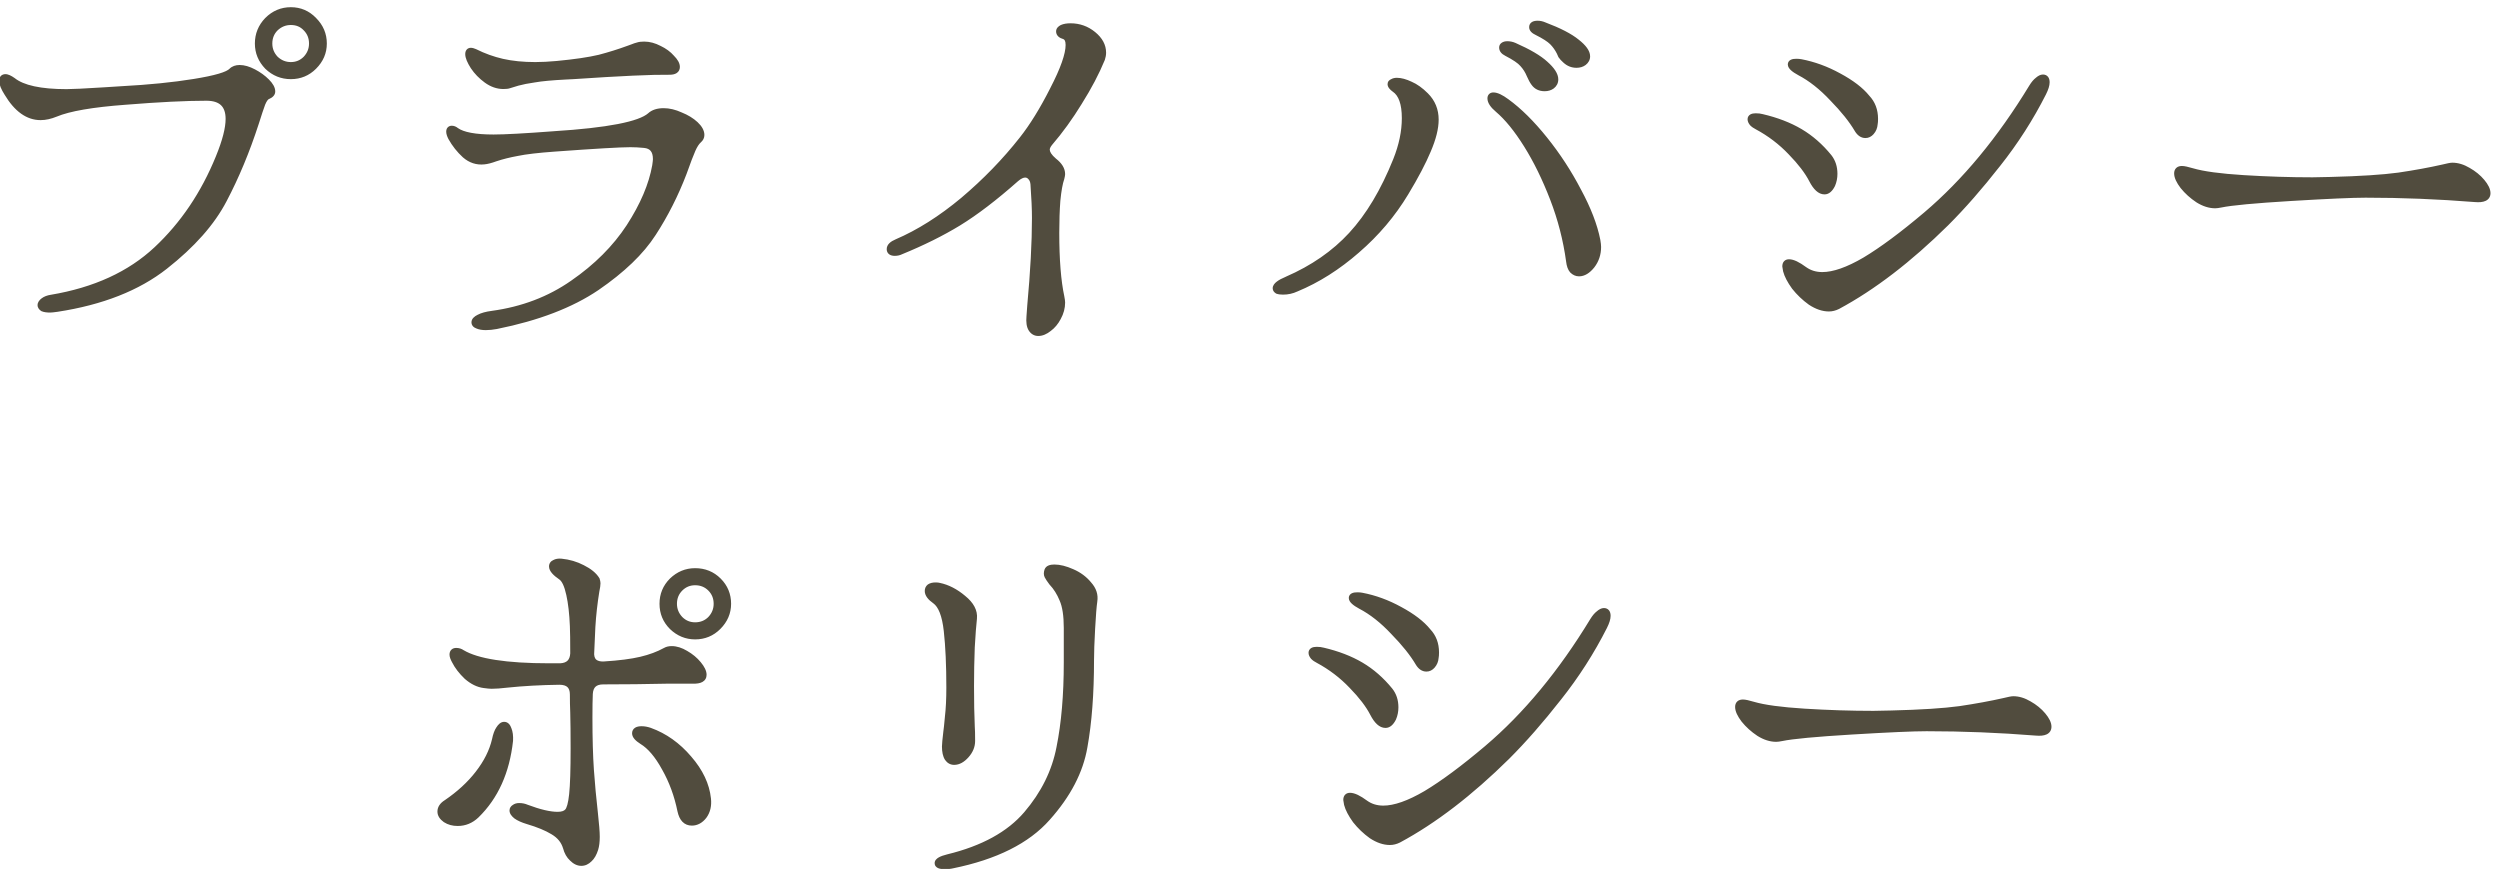 <svg width="164" height="57" viewBox="0 0 164 57" fill="none" xmlns="http://www.w3.org/2000/svg">
<path d="M19.08 4.992C18.488 4.992 17.976 4.784 17.544 4.368C17.128 3.936 16.92 3.432 16.92 2.856C16.92 2.264 17.128 1.752 17.544 1.32C17.976 0.888 18.488 0.672 19.08 0.672C19.672 0.672 20.176 0.888 20.592 1.32C21.024 1.752 21.24 2.264 21.24 2.856C21.24 3.432 21.024 3.936 20.592 4.368C20.176 4.784 19.672 4.992 19.08 4.992ZM19.08 4.272C19.464 4.272 19.792 4.136 20.064 3.864C20.336 3.576 20.472 3.24 20.472 2.856C20.472 2.456 20.336 2.12 20.064 1.848C19.808 1.576 19.48 1.44 19.08 1.44C18.696 1.44 18.36 1.576 18.072 1.848C17.8 2.12 17.664 2.456 17.664 2.856C17.664 3.24 17.8 3.576 18.072 3.864C18.36 4.136 18.696 4.272 19.08 4.272ZM3.744 20.256C3.52 20.288 3.368 20.304 3.288 20.304C3.08 20.304 2.92 20.28 2.808 20.232C2.712 20.168 2.664 20.096 2.664 20.016C2.664 19.92 2.728 19.824 2.856 19.728C2.984 19.632 3.152 19.568 3.36 19.536C6.224 19.056 8.528 18 10.272 16.368C12.016 14.736 13.376 12.72 14.352 10.32C14.784 9.264 15 8.424 15 7.8C15 6.872 14.512 6.408 13.536 6.408C12.176 6.408 10.408 6.496 8.232 6.672C6.056 6.832 4.528 7.096 3.648 7.464C3.296 7.608 2.968 7.68 2.664 7.68C1.832 7.68 1.104 7.16 0.48 6.12C0.256 5.768 0.144 5.496 0.144 5.304C0.144 5.144 0.216 5.064 0.36 5.064C0.472 5.064 0.632 5.136 0.84 5.28C1.48 5.792 2.656 6.048 4.368 6.048C4.736 6.048 5.56 6.008 6.84 5.928L7.968 5.856C9.776 5.76 11.368 5.6 12.744 5.376C14.136 5.152 14.952 4.912 15.192 4.656C15.32 4.528 15.496 4.464 15.72 4.464C15.992 4.464 16.296 4.552 16.632 4.728C16.968 4.904 17.256 5.112 17.496 5.352C17.736 5.592 17.856 5.808 17.856 6C17.856 6.128 17.76 6.232 17.568 6.312C17.44 6.36 17.32 6.52 17.208 6.792C17.112 7.048 16.968 7.48 16.776 8.088C16.184 9.912 15.488 11.584 14.688 13.104C13.904 14.608 12.616 16.064 10.824 17.472C9.032 18.88 6.672 19.808 3.744 20.256ZM33.408 5.592C33.328 5.624 33.2 5.64 33.024 5.64C32.64 5.64 32.272 5.512 31.92 5.256C31.568 5 31.28 4.704 31.056 4.368C30.832 4.016 30.72 3.744 30.72 3.552C30.72 3.408 30.776 3.336 30.888 3.336C30.952 3.336 31.04 3.36 31.152 3.408C31.728 3.696 32.328 3.912 32.952 4.056C33.592 4.2 34.312 4.272 35.112 4.272C35.544 4.272 36.016 4.248 36.528 4.2C37.712 4.088 38.64 3.952 39.312 3.792C39.984 3.616 40.624 3.416 41.232 3.192C41.312 3.16 41.4 3.128 41.496 3.096C41.608 3.048 41.728 3.008 41.856 2.976C41.952 2.944 42.088 2.928 42.264 2.928C42.584 2.928 42.912 3.016 43.248 3.192C43.584 3.352 43.856 3.552 44.064 3.792C44.288 4.016 44.4 4.216 44.4 4.392C44.4 4.6 44.24 4.704 43.92 4.704C42.8 4.688 40.696 4.784 37.608 4.992L37.128 5.016C36.2 5.064 35.512 5.128 35.064 5.208C34.616 5.272 34.248 5.344 33.96 5.424C33.688 5.504 33.504 5.56 33.408 5.592ZM32.568 21.384C32.312 21.432 32.08 21.456 31.872 21.456C31.648 21.456 31.464 21.424 31.32 21.36C31.192 21.312 31.128 21.24 31.128 21.144C31.128 21.032 31.224 20.928 31.416 20.832C31.624 20.72 31.912 20.64 32.28 20.592C34.28 20.32 36.048 19.648 37.584 18.576C39.136 17.504 40.368 16.272 41.28 14.88C42.192 13.472 42.76 12.136 42.984 10.872C43.016 10.648 43.032 10.504 43.032 10.44C43.032 9.864 42.776 9.552 42.264 9.504C41.944 9.472 41.64 9.456 41.352 9.456C40.696 9.456 39.048 9.552 36.408 9.744C35.288 9.824 34.464 9.92 33.936 10.032C33.408 10.128 32.928 10.248 32.496 10.392C32.192 10.504 31.944 10.568 31.752 10.584C31.288 10.632 30.872 10.496 30.504 10.176C30.136 9.84 29.832 9.456 29.592 9.024C29.512 8.864 29.472 8.736 29.472 8.64C29.472 8.512 29.528 8.448 29.64 8.448C29.736 8.448 29.832 8.488 29.928 8.568C30.36 8.872 31.176 9.024 32.376 9.024C33.112 9.024 34.432 8.952 36.336 8.808C39.872 8.584 41.976 8.176 42.648 7.584C42.856 7.392 43.152 7.296 43.536 7.296C43.888 7.296 44.256 7.384 44.64 7.56C45.04 7.72 45.368 7.92 45.624 8.16C45.88 8.4 46.008 8.632 46.008 8.856C46.008 8.984 45.952 9.096 45.84 9.192C45.696 9.32 45.56 9.528 45.432 9.816C45.304 10.104 45.112 10.608 44.856 11.328C44.312 12.752 43.64 14.08 42.84 15.312C42.056 16.528 40.824 17.712 39.144 18.864C37.464 20 35.272 20.84 32.568 21.384ZM67.584 20.088C67.792 17.832 67.896 15.904 67.896 14.304C67.896 13.728 67.864 12.992 67.8 12.096C67.784 11.888 67.72 11.728 67.608 11.616C67.512 11.504 67.392 11.448 67.248 11.448C67.072 11.448 66.872 11.544 66.648 11.736C65.256 12.968 64 13.928 62.88 14.616C61.776 15.288 60.52 15.912 59.112 16.488C58.984 16.552 58.848 16.584 58.704 16.584C58.48 16.584 58.368 16.504 58.368 16.344C58.368 16.168 58.52 16.016 58.824 15.888C60.28 15.264 61.736 14.344 63.192 13.128C64.648 11.896 65.936 10.568 67.056 9.144C67.728 8.296 68.4 7.208 69.072 5.88C69.76 4.552 70.104 3.576 70.104 2.952C70.104 2.632 70.008 2.44 69.816 2.376C69.592 2.312 69.48 2.208 69.48 2.064C69.48 1.968 69.544 1.888 69.672 1.824C69.816 1.76 70 1.728 70.224 1.728C70.784 1.728 71.28 1.904 71.712 2.256C72.144 2.608 72.36 3.008 72.36 3.456C72.36 3.584 72.336 3.72 72.288 3.864C71.92 4.76 71.424 5.704 70.8 6.696C70.192 7.688 69.544 8.584 68.856 9.384C68.728 9.544 68.664 9.688 68.664 9.816C68.664 10.04 68.824 10.288 69.144 10.56C69.496 10.832 69.672 11.12 69.672 11.424C69.672 11.472 69.656 11.56 69.624 11.688C69.512 12.008 69.424 12.496 69.36 13.152C69.312 13.792 69.288 14.496 69.288 15.264C69.288 17.04 69.4 18.448 69.624 19.488C69.656 19.648 69.672 19.768 69.672 19.848C69.672 20.184 69.584 20.512 69.408 20.832C69.248 21.136 69.048 21.376 68.808 21.552C68.568 21.744 68.336 21.84 68.112 21.84C67.92 21.84 67.768 21.752 67.656 21.576C67.544 21.4 67.504 21.128 67.536 20.76L67.584 20.088ZM102.696 3.96C102.568 3.848 102.472 3.744 102.408 3.648C102.36 3.536 102.328 3.464 102.312 3.432C102.184 3.176 102.024 2.952 101.832 2.76C101.64 2.568 101.304 2.352 100.824 2.112C100.616 2.016 100.512 1.904 100.512 1.776C100.512 1.632 100.632 1.56 100.872 1.56C101.016 1.56 101.16 1.592 101.304 1.656C102.28 2.024 102.992 2.392 103.44 2.76C103.888 3.112 104.112 3.424 104.112 3.696C104.112 3.856 104.04 3.992 103.896 4.104C103.768 4.2 103.608 4.248 103.416 4.248C103.144 4.248 102.904 4.152 102.696 3.96ZM100.632 5.448C100.536 5.32 100.44 5.144 100.344 4.92C100.232 4.648 100.08 4.408 99.888 4.2C99.712 3.992 99.36 3.752 98.832 3.48C98.64 3.384 98.544 3.264 98.544 3.12C98.544 3.056 98.568 3.008 98.616 2.976C98.68 2.928 98.768 2.904 98.88 2.904C99.04 2.904 99.192 2.936 99.336 3C100.28 3.416 100.96 3.816 101.376 4.2C101.808 4.584 102.024 4.92 102.024 5.208C102.024 5.384 101.952 5.528 101.808 5.64C101.68 5.736 101.52 5.784 101.328 5.784C101.024 5.784 100.792 5.672 100.632 5.448ZM85.032 18.936C84.76 19.064 84.472 19.128 84.168 19.128C84.024 19.128 83.904 19.112 83.808 19.08C83.728 19.032 83.688 18.976 83.688 18.912C83.688 18.736 83.936 18.544 84.432 18.336C86.128 17.6 87.536 16.624 88.656 15.408C89.792 14.176 90.768 12.544 91.584 10.512C91.968 9.552 92.16 8.632 92.16 7.752C92.16 6.792 91.936 6.16 91.488 5.856C91.312 5.728 91.224 5.616 91.224 5.52C91.224 5.456 91.264 5.408 91.344 5.376C91.424 5.328 91.52 5.304 91.632 5.304C91.888 5.304 92.184 5.384 92.52 5.544C92.856 5.688 93.192 5.928 93.528 6.264C93.96 6.696 94.176 7.224 94.176 7.848C94.176 8.408 94.008 9.08 93.672 9.864C93.352 10.632 92.864 11.56 92.208 12.648C91.36 14.056 90.296 15.312 89.016 16.416C87.752 17.52 86.424 18.36 85.032 18.936ZM102.936 17.136C102.744 15.728 102.392 14.36 101.88 13.032C101.368 11.704 100.792 10.528 100.152 9.504C99.512 8.48 98.88 7.704 98.256 7.176C97.936 6.904 97.776 6.664 97.776 6.456C97.776 6.328 97.84 6.264 97.968 6.264C98.176 6.264 98.464 6.4 98.832 6.672C99.648 7.264 100.48 8.088 101.328 9.144C102.176 10.2 102.912 11.328 103.536 12.528C104.176 13.712 104.592 14.792 104.784 15.768C104.816 15.96 104.832 16.104 104.832 16.2C104.832 16.664 104.696 17.072 104.424 17.424C104.152 17.76 103.872 17.928 103.584 17.928C103.424 17.928 103.28 17.864 103.152 17.736C103.04 17.608 102.968 17.408 102.936 17.136ZM121.848 8.496C121.48 7.872 120.936 7.192 120.216 6.456C119.512 5.704 118.792 5.136 118.056 4.752C117.672 4.544 117.48 4.368 117.48 4.224C117.48 4.112 117.6 4.056 117.84 4.056C117.952 4.056 118.048 4.064 118.128 4.08C118.976 4.24 119.808 4.544 120.624 4.992C121.456 5.44 122.072 5.912 122.472 6.408C122.824 6.776 123 7.24 123 7.8C123 7.944 122.992 8.056 122.976 8.136C122.96 8.344 122.888 8.52 122.76 8.664C122.648 8.792 122.52 8.856 122.376 8.856C122.168 8.856 121.992 8.736 121.848 8.496ZM120.552 20.088C120.36 20.184 120.168 20.232 119.976 20.232C119.592 20.232 119.192 20.096 118.776 19.824C118.376 19.536 118.024 19.2 117.72 18.816C117.432 18.416 117.248 18.064 117.168 17.76L117.12 17.472C117.12 17.296 117.2 17.208 117.36 17.208C117.6 17.208 117.936 17.368 118.368 17.688C118.704 17.928 119.096 18.048 119.544 18.048C120.296 18.048 121.232 17.72 122.352 17.064C123.472 16.392 124.808 15.4 126.36 14.088C128.904 11.928 131.216 9.136 133.296 5.712C133.424 5.504 133.552 5.352 133.68 5.256C133.808 5.144 133.92 5.088 134.016 5.088C134.176 5.088 134.256 5.192 134.256 5.4C134.256 5.576 134.184 5.808 134.04 6.096C133.208 7.744 132.208 9.304 131.04 10.776C129.888 12.248 128.76 13.536 127.656 14.64C125.24 17.024 122.872 18.84 120.552 20.088ZM120.192 12.12C120.048 12.408 119.88 12.552 119.688 12.552C119.4 12.552 119.128 12.304 118.872 11.808C118.584 11.248 118.12 10.64 117.48 9.984C116.84 9.312 116.104 8.752 115.272 8.304C115.144 8.24 115.04 8.168 114.96 8.088C114.88 7.992 114.84 7.904 114.84 7.824C114.84 7.696 114.952 7.632 115.176 7.632C115.336 7.632 115.472 7.648 115.584 7.68C116.544 7.904 117.376 8.224 118.08 8.64C118.784 9.056 119.416 9.608 119.976 10.296C120.216 10.6 120.336 10.968 120.336 11.4C120.336 11.656 120.288 11.896 120.192 12.12ZM145.32 13.464C144.952 13.464 144.576 13.344 144.192 13.104C143.808 12.848 143.48 12.552 143.208 12.216C142.952 11.88 142.824 11.6 142.824 11.376C142.824 11.184 142.928 11.088 143.136 11.088C143.264 11.088 143.488 11.136 143.808 11.232C144.512 11.44 145.632 11.592 147.168 11.688C148.72 11.784 150.232 11.832 151.704 11.832L152.88 11.808C154.816 11.76 156.312 11.664 157.368 11.52C158.44 11.36 159.4 11.184 160.248 10.992C160.568 10.912 160.776 10.872 160.872 10.872C161.208 10.872 161.552 10.976 161.904 11.184C162.272 11.392 162.576 11.64 162.816 11.928C163.056 12.216 163.176 12.464 163.176 12.672C163.176 12.976 162.904 13.104 162.36 13.056C159.96 12.864 157.568 12.768 155.184 12.768C154.32 12.768 152.688 12.84 150.288 12.984C147.904 13.128 146.368 13.272 145.68 13.416C145.52 13.448 145.4 13.464 145.32 13.464ZM39.048 55.688C38.952 55.992 38.824 56.216 38.664 56.36C38.504 56.52 38.328 56.6 38.136 56.6C37.928 56.6 37.728 56.504 37.536 56.312C37.344 56.136 37.208 55.896 37.128 55.592C37 55.16 36.72 54.816 36.288 54.56C35.872 54.304 35.312 54.072 34.608 53.864C34.288 53.768 34.04 53.656 33.864 53.528C33.704 53.4 33.624 53.28 33.624 53.168C33.624 53.088 33.664 53.024 33.744 52.976C33.824 52.912 33.928 52.88 34.056 52.88C34.232 52.88 34.392 52.912 34.536 52.976C35.384 53.296 36.064 53.456 36.576 53.456C36.88 53.456 37.096 53.384 37.224 53.24C37.368 53.096 37.472 52.72 37.536 52.112C37.6 51.504 37.632 50.496 37.632 49.088C37.632 48.112 37.624 47.328 37.608 46.736C37.592 46.368 37.584 45.976 37.584 45.56C37.584 45 37.288 44.72 36.696 44.72C35.464 44.736 34.312 44.8 33.24 44.912C32.84 44.96 32.512 44.984 32.256 44.984C32.144 44.984 31.976 44.968 31.752 44.936C31.368 44.888 30.992 44.704 30.624 44.384C30.272 44.048 30.008 43.704 29.832 43.352C29.736 43.176 29.688 43.04 29.688 42.944C29.688 42.784 29.768 42.704 29.928 42.704C30.072 42.704 30.2 42.744 30.312 42.824C31.304 43.416 33.208 43.712 36.024 43.712H36.768C37.296 43.68 37.576 43.4 37.608 42.872C37.608 42.024 37.6 41.424 37.584 41.072C37.552 40.256 37.472 39.56 37.344 38.984C37.216 38.392 37.04 38.016 36.816 37.856C36.416 37.584 36.216 37.352 36.216 37.16C36.216 37.048 36.272 36.968 36.384 36.92C36.496 36.856 36.64 36.832 36.816 36.848C37.312 36.896 37.776 37.032 38.208 37.256C38.656 37.48 38.968 37.736 39.144 38.024C39.176 38.12 39.192 38.2 39.192 38.264C39.192 38.376 39.168 38.544 39.12 38.768C38.992 39.552 38.904 40.336 38.856 41.12L38.784 42.728C38.752 43.016 38.808 43.24 38.952 43.4C39.112 43.544 39.336 43.608 39.624 43.592C40.632 43.528 41.44 43.424 42.048 43.28C42.656 43.136 43.192 42.936 43.656 42.68C43.768 42.616 43.904 42.584 44.064 42.584C44.352 42.584 44.656 42.68 44.976 42.872C45.312 43.064 45.592 43.296 45.816 43.568C46.04 43.84 46.152 44.072 46.152 44.264C46.152 44.536 45.92 44.664 45.456 44.648H43.824C42.384 44.68 40.968 44.696 39.576 44.696C39.016 44.696 38.72 44.968 38.688 45.512C38.672 45.864 38.664 46.384 38.664 47.072C38.664 48.432 38.696 49.576 38.76 50.504C38.824 51.416 38.912 52.368 39.024 53.36C39.104 54.08 39.144 54.592 39.144 54.896C39.144 55.216 39.112 55.48 39.048 55.688ZM45.6 41.744C45.024 41.744 44.52 41.536 44.088 41.12C43.672 40.704 43.464 40.2 43.464 39.608C43.464 39.016 43.672 38.512 44.088 38.096C44.52 37.68 45.024 37.472 45.6 37.472C46.208 37.472 46.72 37.68 47.136 38.096C47.552 38.512 47.76 39.016 47.76 39.608C47.76 40.184 47.544 40.688 47.112 41.12C46.696 41.536 46.192 41.744 45.6 41.744ZM45.6 41.024C46 41.024 46.336 40.888 46.608 40.616C46.88 40.328 47.016 39.992 47.016 39.608C47.016 39.208 46.88 38.872 46.608 38.6C46.336 38.328 46 38.192 45.6 38.192C45.216 38.192 44.888 38.328 44.616 38.6C44.344 38.872 44.208 39.208 44.208 39.608C44.208 39.992 44.344 40.328 44.616 40.616C44.888 40.888 45.216 41.024 45.6 41.024ZM31.248 53.48C30.896 53.816 30.488 53.984 30.024 53.984C29.72 53.984 29.456 53.912 29.232 53.768C29.008 53.608 28.896 53.432 28.896 53.24C28.896 53.016 29.024 52.824 29.28 52.664C30.128 52.088 30.824 51.448 31.368 50.744C31.928 50.024 32.296 49.288 32.472 48.536C32.536 48.216 32.624 47.976 32.736 47.816C32.848 47.64 32.96 47.552 33.072 47.552C33.2 47.552 33.296 47.648 33.36 47.84C33.44 48.032 33.472 48.28 33.456 48.584C33.232 50.632 32.496 52.264 31.248 53.48ZM44.64 53.192C44.432 52.168 44.088 51.232 43.608 50.384C43.144 49.536 42.648 48.952 42.12 48.632C41.816 48.44 41.664 48.264 41.664 48.104C41.664 47.928 41.808 47.84 42.096 47.84C42.256 47.84 42.432 47.872 42.624 47.936C43.6 48.288 44.456 48.896 45.192 49.76C45.928 50.608 46.344 51.488 46.44 52.4C46.488 52.848 46.4 53.224 46.176 53.528C45.952 53.816 45.688 53.96 45.384 53.96C45 53.96 44.752 53.704 44.64 53.192ZM62.472 56.768C62.344 56.8 62.176 56.816 61.968 56.816C61.664 56.816 61.512 56.752 61.512 56.624C61.512 56.48 61.736 56.352 62.184 56.24C64.488 55.68 66.208 54.736 67.344 53.408C68.48 52.08 69.2 50.624 69.504 49.04C69.824 47.456 69.984 45.592 69.984 43.448V41.192C69.984 40.376 69.888 39.752 69.696 39.32C69.52 38.888 69.288 38.52 69 38.216C68.856 38.024 68.76 37.88 68.712 37.784C68.664 37.688 68.664 37.568 68.712 37.424C68.76 37.296 68.912 37.232 69.168 37.232C69.504 37.232 69.888 37.328 70.32 37.52C70.768 37.712 71.136 37.984 71.424 38.336C71.728 38.672 71.848 39.04 71.784 39.44C71.736 39.76 71.688 40.36 71.64 41.24C71.592 42.12 71.568 42.808 71.568 43.304C71.568 45.496 71.424 47.392 71.136 48.992C70.864 50.592 70.056 52.144 68.712 53.648C67.384 55.152 65.304 56.192 62.472 56.768ZM61.992 48.968C61.992 48.84 62.024 48.504 62.088 47.96C62.104 47.88 62.136 47.576 62.184 47.048C62.248 46.504 62.28 45.856 62.28 45.104C62.28 43.632 62.224 42.392 62.112 41.384C62 40.36 61.744 39.704 61.344 39.416C61.024 39.192 60.864 38.976 60.864 38.768C60.864 38.656 60.904 38.568 60.984 38.504C61.08 38.44 61.208 38.408 61.368 38.408C61.48 38.408 61.56 38.416 61.608 38.432C62.152 38.544 62.68 38.816 63.192 39.248C63.704 39.664 63.936 40.104 63.888 40.568C63.84 40.984 63.792 41.616 63.744 42.464C63.712 43.312 63.696 44.16 63.696 45.008C63.696 46.048 63.712 46.92 63.744 47.624C63.76 47.832 63.768 48.16 63.768 48.608C63.768 48.944 63.64 49.256 63.384 49.544C63.128 49.832 62.864 49.976 62.592 49.976C62.416 49.976 62.272 49.896 62.16 49.736C62.048 49.56 61.992 49.304 61.992 48.968ZM93.048 43.496C92.68 42.872 92.136 42.192 91.416 41.456C90.712 40.704 89.992 40.136 89.256 39.752C88.872 39.544 88.68 39.368 88.68 39.224C88.68 39.112 88.8 39.056 89.04 39.056C89.152 39.056 89.248 39.064 89.328 39.08C90.176 39.24 91.008 39.544 91.824 39.992C92.656 40.44 93.272 40.912 93.672 41.408C94.024 41.776 94.2 42.24 94.2 42.8C94.2 42.944 94.192 43.056 94.176 43.136C94.16 43.344 94.088 43.52 93.96 43.664C93.848 43.792 93.72 43.856 93.576 43.856C93.368 43.856 93.192 43.736 93.048 43.496ZM91.752 55.088C91.56 55.184 91.368 55.232 91.176 55.232C90.792 55.232 90.392 55.096 89.976 54.824C89.576 54.536 89.224 54.2 88.92 53.816C88.632 53.416 88.448 53.064 88.368 52.76L88.32 52.472C88.32 52.296 88.4 52.208 88.56 52.208C88.8 52.208 89.136 52.368 89.568 52.688C89.904 52.928 90.296 53.048 90.744 53.048C91.496 53.048 92.432 52.72 93.552 52.064C94.672 51.392 96.008 50.4 97.56 49.088C100.104 46.928 102.416 44.136 104.496 40.712C104.624 40.504 104.752 40.352 104.88 40.256C105.008 40.144 105.12 40.088 105.216 40.088C105.376 40.088 105.456 40.192 105.456 40.4C105.456 40.576 105.384 40.808 105.24 41.096C104.408 42.744 103.408 44.304 102.24 45.776C101.088 47.248 99.96 48.536 98.856 49.64C96.44 52.024 94.072 53.84 91.752 55.088ZM91.392 47.12C91.248 47.408 91.08 47.552 90.888 47.552C90.6 47.552 90.328 47.304 90.072 46.808C89.784 46.248 89.32 45.64 88.68 44.984C88.04 44.312 87.304 43.752 86.472 43.304C86.344 43.24 86.24 43.168 86.16 43.088C86.08 42.992 86.04 42.904 86.04 42.824C86.04 42.696 86.152 42.632 86.376 42.632C86.536 42.632 86.672 42.648 86.784 42.68C87.744 42.904 88.576 43.224 89.28 43.64C89.984 44.056 90.616 44.608 91.176 45.296C91.416 45.6 91.536 45.968 91.536 46.4C91.536 46.656 91.488 46.896 91.392 47.12ZM116.52 48.464C116.152 48.464 115.776 48.344 115.392 48.104C115.008 47.848 114.68 47.552 114.408 47.216C114.152 46.88 114.024 46.6 114.024 46.376C114.024 46.184 114.128 46.088 114.336 46.088C114.464 46.088 114.688 46.136 115.008 46.232C115.712 46.44 116.832 46.592 118.368 46.688C119.92 46.784 121.432 46.832 122.904 46.832L124.08 46.808C126.016 46.76 127.512 46.664 128.568 46.52C129.64 46.36 130.6 46.184 131.448 45.992C131.768 45.912 131.976 45.872 132.072 45.872C132.408 45.872 132.752 45.976 133.104 46.184C133.472 46.392 133.776 46.64 134.016 46.928C134.256 47.216 134.376 47.464 134.376 47.672C134.376 47.976 134.104 48.104 133.56 48.056C131.16 47.864 128.768 47.768 126.384 47.768C125.52 47.768 123.888 47.84 121.488 47.984C119.104 48.128 117.568 48.272 116.88 48.416C116.72 48.448 116.6 48.464 116.52 48.464Z" fill="#514C3E"/>
<path d="M17.544 4.368L17.4 4.507L17.405 4.512L17.544 4.368ZM17.544 1.32L17.403 1.179L17.4 1.181L17.544 1.32ZM20.592 1.32L20.448 1.459L20.451 1.461L20.592 1.32ZM20.592 4.368L20.733 4.509L20.733 4.509L20.592 4.368ZM20.064 3.864L20.206 4.005L20.209 4.001L20.064 3.864ZM20.064 1.848L19.918 1.985L19.923 1.989L20.064 1.848ZM18.072 1.848L17.935 1.703L17.931 1.707L18.072 1.848ZM18.072 3.864L17.926 4.002L17.935 4.009L18.072 3.864ZM3.744 20.256L3.772 20.454L3.774 20.454L3.744 20.256ZM2.808 20.232L2.697 20.398L2.712 20.409L2.729 20.416L2.808 20.232ZM2.856 19.728L2.976 19.888L2.976 19.888L2.856 19.728ZM3.36 19.536L3.39 19.734L3.393 19.733L3.36 19.536ZM10.272 16.368L10.135 16.222L10.135 16.222L10.272 16.368ZM14.352 10.32L14.167 10.244L14.167 10.245L14.352 10.32ZM8.232 6.672L8.247 6.871L8.248 6.871L8.232 6.672ZM3.648 7.464L3.724 7.649L3.725 7.649L3.648 7.464ZM0.48 6.12L0.652 6.017L0.649 6.013L0.48 6.12ZM0.84 5.28L0.965 5.123L0.954 5.116L0.84 5.28ZM6.84 5.928L6.852 6.128L6.853 6.128L6.84 5.928ZM7.968 5.856L7.957 5.656L7.955 5.656L7.968 5.856ZM12.744 5.376L12.712 5.179L12.712 5.179L12.744 5.376ZM15.192 4.656L15.05 4.514L15.046 4.519L15.192 4.656ZM16.632 4.728L16.539 4.905L16.539 4.905L16.632 4.728ZM17.496 5.352L17.355 5.493L17.355 5.493L17.496 5.352ZM17.568 6.312L17.638 6.499L17.645 6.497L17.568 6.312ZM17.208 6.792L17.023 6.716L17.021 6.722L17.208 6.792ZM16.776 8.088L16.966 8.15L16.967 8.148L16.776 8.088ZM14.688 13.104L14.511 13.011L14.511 13.012L14.688 13.104ZM10.824 17.472L10.948 17.629L10.948 17.629L10.824 17.472ZM19.08 4.792C18.541 4.792 18.078 4.605 17.683 4.224L17.405 4.512C17.874 4.963 18.436 5.192 19.08 5.192V4.792ZM17.688 4.229C17.306 3.833 17.12 3.378 17.12 2.856H16.72C16.72 3.486 16.95 4.039 17.4 4.507L17.688 4.229ZM17.12 2.856C17.12 2.316 17.307 1.854 17.688 1.459L17.4 1.181C16.949 1.65 16.72 2.212 16.72 2.856H17.12ZM17.685 1.461C18.081 1.066 18.543 0.872 19.08 0.872V0.472C18.433 0.472 17.871 0.71 17.403 1.179L17.685 1.461ZM19.08 0.872C19.617 0.872 20.069 1.065 20.448 1.459L20.736 1.181C20.283 0.711 19.727 0.472 19.08 0.472V0.872ZM20.451 1.461C20.846 1.857 21.04 2.319 21.04 2.856H21.44C21.44 2.209 21.202 1.647 20.733 1.179L20.451 1.461ZM21.04 2.856C21.04 3.375 20.848 3.83 20.451 4.227L20.733 4.509C21.2 4.042 21.44 3.489 21.44 2.856H21.04ZM20.451 4.227C20.072 4.605 19.619 4.792 19.08 4.792V5.192C19.725 5.192 20.28 4.963 20.733 4.509L20.451 4.227ZM19.08 4.472C19.517 4.472 19.896 4.315 20.205 4.005L19.923 3.723C19.688 3.957 19.411 4.072 19.08 4.072V4.472ZM20.209 4.001C20.515 3.678 20.672 3.293 20.672 2.856H20.272C20.272 3.187 20.157 3.474 19.919 3.727L20.209 4.001ZM20.672 2.856C20.672 2.405 20.517 2.018 20.205 1.707L19.923 1.989C20.155 2.222 20.272 2.507 20.272 2.856H20.672ZM20.21 1.711C19.913 1.396 19.531 1.24 19.08 1.24V1.64C19.429 1.64 19.703 1.756 19.918 1.985L20.21 1.711ZM19.08 1.24C18.643 1.24 18.259 1.397 17.935 1.703L18.209 1.993C18.462 1.755 18.749 1.64 19.08 1.64V1.24ZM17.931 1.707C17.619 2.018 17.464 2.405 17.464 2.856H17.864C17.864 2.507 17.981 2.222 18.213 1.989L17.931 1.707ZM17.464 2.856C17.464 3.293 17.621 3.678 17.927 4.001L18.217 3.727C17.979 3.474 17.864 3.187 17.864 2.856H17.464ZM17.935 4.009C18.259 4.315 18.643 4.472 19.08 4.472V4.072C18.749 4.072 18.462 3.957 18.209 3.719L17.935 4.009ZM3.716 20.058C3.49 20.09 3.352 20.104 3.288 20.104V20.504C3.384 20.504 3.55 20.486 3.772 20.454L3.716 20.058ZM3.288 20.104C3.091 20.104 2.962 20.081 2.887 20.048L2.729 20.416C2.878 20.48 3.069 20.504 3.288 20.504V20.104ZM2.919 20.066C2.886 20.044 2.872 20.027 2.866 20.019C2.864 20.015 2.864 20.014 2.864 20.014C2.864 20.014 2.864 20.015 2.864 20.015C2.864 20.015 2.864 20.016 2.864 20.016C2.864 20.016 2.864 20.016 2.864 20.016C2.864 20.016 2.864 20.016 2.864 20.016C2.864 20.016 2.864 20.016 2.864 20.016C2.864 20.016 2.864 20.016 2.864 20.016C2.864 20.016 2.864 20.016 2.864 20.016C2.864 20.016 2.864 20.016 2.864 20.016H2.464C2.464 20.189 2.572 20.315 2.697 20.398L2.919 20.066ZM2.864 20.016C2.864 20.015 2.865 19.971 2.976 19.888L2.736 19.568C2.591 19.677 2.464 19.825 2.464 20.016H2.864ZM2.976 19.888C3.071 19.817 3.205 19.762 3.39 19.734L3.33 19.338C3.099 19.374 2.897 19.447 2.736 19.568L2.976 19.888ZM3.393 19.733C6.287 19.248 8.63 18.178 10.409 16.514L10.135 16.222C8.426 17.822 6.161 18.864 3.327 19.339L3.393 19.733ZM10.409 16.514C12.175 14.861 13.551 12.82 14.537 10.395L14.167 10.245C13.201 12.62 11.857 14.611 10.135 16.222L10.409 16.514ZM14.537 10.396C14.972 9.332 15.2 8.463 15.2 7.8H14.8C14.8 8.385 14.596 9.196 14.167 10.244L14.537 10.396ZM15.2 7.8C15.2 7.303 15.069 6.893 14.772 6.611C14.477 6.331 14.052 6.208 13.536 6.208V6.608C13.996 6.608 14.303 6.717 14.496 6.901C14.687 7.083 14.8 7.369 14.8 7.8H15.2ZM13.536 6.208C12.168 6.208 10.395 6.296 8.216 6.473L8.248 6.871C10.421 6.696 12.184 6.608 13.536 6.608V6.208ZM8.217 6.473C6.04 6.633 4.483 6.898 3.571 7.279L3.725 7.649C4.573 7.294 6.072 7.031 8.247 6.871L8.217 6.473ZM3.572 7.279C3.238 7.415 2.936 7.48 2.664 7.48V7.88C3 7.88 3.354 7.801 3.724 7.649L3.572 7.279ZM2.664 7.48C1.931 7.48 1.257 7.027 0.651 6.017L0.309 6.223C0.951 7.293 1.733 7.88 2.664 7.88V7.48ZM0.649 6.013C0.426 5.663 0.344 5.434 0.344 5.304H-0.056C-0.056 5.558 0.086 5.873 0.311 6.227L0.649 6.013ZM0.344 5.304C0.344 5.278 0.347 5.263 0.349 5.256C0.351 5.25 0.351 5.253 0.347 5.258C0.341 5.264 0.336 5.266 0.335 5.267C0.335 5.267 0.342 5.264 0.36 5.264V4.864C0.251 4.864 0.135 4.895 0.049 4.99C-0.033 5.081 -0.056 5.198 -0.056 5.304H0.344ZM0.36 5.264C0.376 5.264 0.415 5.27 0.482 5.3C0.547 5.33 0.628 5.377 0.726 5.444L0.954 5.116C0.844 5.039 0.741 4.978 0.646 4.936C0.553 4.894 0.456 4.864 0.36 4.864V5.264ZM0.715 5.436C1.413 5.994 2.651 6.248 4.368 6.248V5.848C2.661 5.848 1.547 5.59 0.965 5.124L0.715 5.436ZM4.368 6.248C4.744 6.248 5.574 6.207 6.852 6.128L6.828 5.728C5.546 5.809 4.729 5.848 4.368 5.848V6.248ZM6.853 6.128L7.981 6.056L7.955 5.656L6.827 5.728L6.853 6.128ZM7.979 6.056C9.792 5.959 11.391 5.799 12.776 5.573L12.712 5.179C11.345 5.401 9.76 5.561 7.957 5.656L7.979 6.056ZM12.776 5.573C13.476 5.461 14.037 5.343 14.456 5.22C14.666 5.158 14.845 5.094 14.989 5.026C15.131 4.959 15.253 4.884 15.338 4.793L15.046 4.519C15.011 4.556 14.941 4.607 14.819 4.664C14.699 4.72 14.542 4.778 14.344 4.836C13.947 4.953 13.405 5.067 12.712 5.179L12.776 5.573ZM15.333 4.797C15.415 4.715 15.536 4.664 15.72 4.664V4.264C15.456 4.264 15.225 4.341 15.051 4.515L15.333 4.797ZM15.72 4.664C15.95 4.664 16.221 4.739 16.539 4.905L16.725 4.551C16.371 4.365 16.035 4.264 15.72 4.264V4.664ZM16.539 4.905C16.859 5.073 17.131 5.269 17.355 5.493L17.637 5.211C17.381 4.955 17.077 4.735 16.725 4.551L16.539 4.905ZM17.355 5.493C17.584 5.722 17.656 5.889 17.656 6H18.056C18.056 5.727 17.888 5.462 17.637 5.211L17.355 5.493ZM17.656 6C17.656 6.008 17.655 6.019 17.637 6.038C17.616 6.062 17.572 6.094 17.491 6.127L17.645 6.497C17.86 6.407 18.056 6.253 18.056 6H17.656ZM17.498 6.125C17.385 6.167 17.295 6.251 17.222 6.348C17.148 6.446 17.083 6.571 17.023 6.716L17.393 6.868C17.445 6.741 17.496 6.65 17.542 6.588C17.589 6.525 17.623 6.505 17.638 6.499L17.498 6.125ZM17.021 6.722C16.923 6.983 16.777 7.42 16.585 8.028L16.967 8.148C17.159 7.54 17.301 7.113 17.395 6.862L17.021 6.722ZM16.586 8.026C15.997 9.841 15.305 11.502 14.511 13.011L14.865 13.197C15.671 11.666 16.371 9.983 16.966 8.15L16.586 8.026ZM14.511 13.012C13.743 14.483 12.477 15.919 10.7 17.315L10.948 17.629C12.755 16.209 14.065 14.733 14.865 13.196L14.511 13.012ZM10.7 17.315C8.942 18.696 6.618 19.614 3.714 20.058L3.774 20.454C6.726 20.002 9.122 19.064 10.948 17.629L10.7 17.315ZM33.408 5.592L33.345 5.402L33.334 5.406L33.408 5.592ZM31.92 5.256L31.802 5.418L31.802 5.418L31.92 5.256ZM31.056 4.368L30.887 4.475L30.89 4.479L31.056 4.368ZM31.152 3.408L31.242 3.229L31.231 3.224L31.152 3.408ZM32.952 4.056L32.907 4.251L32.908 4.251L32.952 4.056ZM36.528 4.2L36.547 4.399L36.547 4.399L36.528 4.2ZM39.312 3.792L39.358 3.987L39.363 3.985L39.312 3.792ZM41.232 3.192L41.301 3.38L41.306 3.378L41.232 3.192ZM41.496 3.096L41.559 3.286L41.567 3.283L41.575 3.28L41.496 3.096ZM41.856 2.976L41.904 3.17L41.912 3.168L41.919 3.166L41.856 2.976ZM43.248 3.192L43.155 3.369L43.162 3.373L43.248 3.192ZM44.064 3.792L43.913 3.923L43.917 3.928L43.923 3.933L44.064 3.792ZM43.92 4.704L43.917 4.904H43.92V4.704ZM37.608 4.992L37.618 5.192L37.621 5.192L37.608 4.992ZM37.128 5.016L37.118 4.816L37.118 4.816L37.128 5.016ZM35.064 5.208L35.092 5.406L35.099 5.405L35.064 5.208ZM33.96 5.424L33.907 5.231L33.904 5.232L33.96 5.424ZM32.568 21.384L32.605 21.581L32.607 21.58L32.568 21.384ZM31.32 21.36L31.401 21.177L31.39 21.173L31.32 21.36ZM31.416 20.832L31.506 21.011L31.511 21.008L31.416 20.832ZM32.28 20.592L32.306 20.79L32.307 20.79L32.28 20.592ZM37.584 18.576L37.47 18.411L37.469 18.412L37.584 18.576ZM41.28 14.88L41.447 14.99L41.448 14.989L41.28 14.88ZM42.984 10.872L43.181 10.907L43.182 10.9L42.984 10.872ZM42.264 9.504L42.244 9.703L42.245 9.703L42.264 9.504ZM36.408 9.744L36.422 9.943L36.422 9.943L36.408 9.744ZM33.936 10.032L33.972 10.229L33.977 10.228L33.936 10.032ZM32.496 10.392L32.433 10.202L32.427 10.204L32.496 10.392ZM31.752 10.584L31.735 10.385L31.731 10.385L31.752 10.584ZM30.504 10.176L30.369 10.324L30.373 10.327L30.504 10.176ZM29.592 9.024L29.413 9.114L29.417 9.121L29.592 9.024ZM29.928 8.568L29.8 8.722L29.806 8.727L29.813 8.732L29.928 8.568ZM36.336 8.808L36.323 8.608L36.321 8.609L36.336 8.808ZM42.648 7.584L42.78 7.734L42.784 7.731L42.648 7.584ZM44.64 7.56L44.557 7.742L44.566 7.746L44.64 7.56ZM45.624 8.16L45.487 8.306L45.487 8.306L45.624 8.16ZM45.84 9.192L45.71 9.04L45.707 9.043L45.84 9.192ZM45.432 9.816L45.249 9.735L45.249 9.735L45.432 9.816ZM44.856 11.328L45.043 11.399L45.044 11.395L44.856 11.328ZM42.84 15.312L42.672 15.203L42.672 15.204L42.84 15.312ZM39.144 18.864L39.256 19.03L39.257 19.029L39.144 18.864ZM33.334 5.406C33.291 5.423 33.196 5.44 33.024 5.44V5.84C33.205 5.84 33.365 5.825 33.482 5.778L33.334 5.406ZM33.024 5.44C32.688 5.44 32.36 5.329 32.038 5.094L31.802 5.418C32.184 5.695 32.592 5.84 33.024 5.84V5.44ZM32.038 5.094C31.703 4.851 31.432 4.572 31.222 4.257L30.89 4.479C31.128 4.836 31.433 5.149 31.802 5.418L32.038 5.094ZM31.225 4.261C31.002 3.911 30.92 3.682 30.92 3.552H30.52C30.52 3.806 30.662 4.121 30.887 4.475L31.225 4.261ZM30.92 3.552C30.92 3.528 30.922 3.514 30.924 3.508C30.926 3.501 30.926 3.505 30.92 3.513C30.917 3.517 30.913 3.521 30.908 3.525C30.903 3.529 30.898 3.531 30.893 3.533C30.884 3.537 30.881 3.536 30.888 3.536V3.136C30.786 3.136 30.679 3.171 30.604 3.267C30.537 3.353 30.52 3.46 30.52 3.552H30.92ZM30.888 3.536C30.91 3.536 30.968 3.547 31.073 3.592L31.231 3.224C31.112 3.173 30.994 3.136 30.888 3.136V3.536ZM31.063 3.587C31.653 3.882 32.267 4.103 32.907 4.251L32.997 3.861C32.389 3.721 31.803 3.51 31.241 3.229L31.063 3.587ZM32.908 4.251C33.565 4.399 34.3 4.472 35.112 4.472V4.072C34.324 4.072 33.619 4.001 32.996 3.861L32.908 4.251ZM35.112 4.472C35.551 4.472 36.03 4.448 36.547 4.399L36.509 4.001C36.002 4.048 35.537 4.072 35.112 4.072V4.472ZM36.547 4.399C37.734 4.287 38.673 4.15 39.358 3.987L39.266 3.597C38.607 3.754 37.69 3.889 36.509 4.001L36.547 4.399ZM39.363 3.985C40.041 3.808 40.687 3.606 41.301 3.38L41.163 3.004C40.561 3.226 39.928 3.424 39.261 3.599L39.363 3.985ZM41.306 3.378C41.382 3.347 41.466 3.317 41.559 3.286L41.433 2.906C41.334 2.939 41.242 2.973 41.158 3.006L41.306 3.378ZM41.575 3.28C41.676 3.236 41.786 3.2 41.904 3.17L41.807 2.782C41.67 2.816 41.54 2.86 41.417 2.912L41.575 3.28ZM41.919 3.166C41.985 3.144 42.096 3.128 42.264 3.128V2.728C42.08 2.728 41.919 2.744 41.793 2.786L41.919 3.166ZM42.264 3.128C42.546 3.128 42.843 3.205 43.155 3.369L43.341 3.015C42.981 2.827 42.622 2.728 42.264 2.728V3.128ZM43.162 3.373C43.477 3.523 43.726 3.707 43.913 3.923L44.215 3.661C43.986 3.397 43.691 3.181 43.334 3.011L43.162 3.373ZM43.923 3.933C44.136 4.147 44.2 4.298 44.2 4.392H44.6C44.6 4.134 44.44 3.885 44.205 3.651L43.923 3.933ZM44.2 4.392C44.2 4.418 44.195 4.431 44.192 4.437C44.189 4.442 44.184 4.45 44.171 4.458C44.139 4.479 44.065 4.504 43.92 4.504V4.904C44.095 4.904 44.261 4.877 44.389 4.794C44.532 4.701 44.6 4.556 44.6 4.392H44.2ZM43.923 4.504C42.794 4.488 40.682 4.585 37.595 4.792L37.621 5.192C40.71 4.983 42.806 4.888 43.917 4.904L43.923 4.504ZM37.598 4.792L37.118 4.816L37.138 5.216L37.618 5.192L37.598 4.792ZM37.118 4.816C36.188 4.864 35.49 4.929 35.029 5.011L35.099 5.405C35.534 5.327 36.212 5.264 37.138 5.216L37.118 4.816ZM35.036 5.01C34.583 5.075 34.206 5.148 33.907 5.231L34.014 5.617C34.29 5.54 34.649 5.469 35.092 5.406L35.036 5.01ZM33.904 5.232C33.632 5.312 33.445 5.369 33.345 5.402L33.471 5.782C33.563 5.751 33.744 5.696 34.016 5.616L33.904 5.232ZM32.531 21.187C32.284 21.234 32.065 21.256 31.872 21.256V21.656C32.095 21.656 32.34 21.63 32.605 21.581L32.531 21.187ZM31.872 21.256C31.665 21.256 31.511 21.226 31.401 21.177L31.239 21.543C31.417 21.622 31.631 21.656 31.872 21.656V21.256ZM31.39 21.173C31.345 21.156 31.329 21.141 31.326 21.137C31.324 21.136 31.326 21.137 31.327 21.14C31.328 21.143 31.328 21.145 31.328 21.144H30.928C30.928 21.241 30.962 21.33 31.026 21.403C31.087 21.471 31.167 21.516 31.25 21.547L31.39 21.173ZM31.328 21.144C31.328 21.151 31.324 21.143 31.347 21.118C31.372 21.09 31.421 21.053 31.505 21.011L31.327 20.653C31.129 20.752 30.928 20.906 30.928 21.144H31.328ZM31.511 21.008C31.689 20.912 31.95 20.837 32.306 20.79L32.254 20.394C31.874 20.443 31.559 20.528 31.321 20.656L31.511 21.008ZM32.307 20.79C34.336 20.514 36.134 19.832 37.699 18.74L37.469 18.412C35.962 19.464 34.224 20.126 32.253 20.394L32.307 20.79ZM37.698 18.741C39.268 17.656 40.519 16.406 41.447 14.99L41.113 14.77C40.217 16.138 39.004 17.352 37.47 18.411L37.698 18.741ZM41.448 14.989C42.37 13.565 42.951 12.204 43.181 10.907L42.787 10.837C42.569 12.068 42.014 13.379 41.112 14.771L41.448 14.989ZM43.182 10.9C43.213 10.68 43.232 10.521 43.232 10.44H42.832C42.832 10.487 42.819 10.616 42.786 10.844L43.182 10.9ZM43.232 10.44C43.232 10.125 43.162 9.851 42.995 9.647C42.824 9.439 42.577 9.332 42.283 9.305L42.245 9.703C42.464 9.724 42.6 9.797 42.685 9.901C42.774 10.008 42.832 10.179 42.832 10.44H43.232ZM42.284 9.305C41.958 9.272 41.647 9.256 41.352 9.256V9.656C41.633 9.656 41.93 9.672 42.244 9.703L42.284 9.305ZM41.352 9.256C40.687 9.256 39.031 9.353 36.394 9.545L36.422 9.943C39.065 9.751 40.705 9.656 41.352 9.656V9.256ZM36.394 9.545C35.272 9.625 34.437 9.721 33.895 9.836L33.977 10.228C34.491 10.119 35.304 10.023 36.422 9.943L36.394 9.545ZM33.9 9.835C33.364 9.933 32.875 10.055 32.433 10.202L32.559 10.582C32.981 10.441 33.452 10.323 33.972 10.229L33.9 9.835ZM32.427 10.204C32.13 10.314 31.901 10.371 31.735 10.385L31.769 10.783C31.987 10.765 32.254 10.694 32.565 10.58L32.427 10.204ZM31.731 10.385C31.325 10.427 30.964 10.311 30.635 10.025L30.373 10.327C30.78 10.681 31.251 10.837 31.773 10.783L31.731 10.385ZM30.639 10.028C30.287 9.707 29.996 9.34 29.767 8.927L29.417 9.121C29.668 9.572 29.985 9.973 30.369 10.324L30.639 10.028ZM29.771 8.935C29.695 8.782 29.672 8.688 29.672 8.64H29.272C29.272 8.784 29.329 8.946 29.413 9.113L29.771 8.935ZM29.672 8.64C29.672 8.622 29.674 8.614 29.674 8.612C29.675 8.611 29.673 8.618 29.665 8.628C29.66 8.632 29.656 8.636 29.651 8.64C29.646 8.643 29.641 8.646 29.638 8.647C29.631 8.649 29.631 8.648 29.64 8.648V8.248C29.546 8.248 29.441 8.276 29.363 8.364C29.291 8.447 29.272 8.551 29.272 8.64H29.672ZM29.64 8.648C29.677 8.648 29.729 8.662 29.8 8.722L30.056 8.414C29.935 8.314 29.795 8.248 29.64 8.248V8.648ZM29.813 8.732C30.062 8.907 30.406 9.028 30.827 9.107C31.252 9.186 31.769 9.224 32.376 9.224V8.824C31.783 8.824 31.293 8.786 30.901 8.713C30.506 8.64 30.226 8.533 30.043 8.404L29.813 8.732ZM32.376 9.224C33.12 9.224 34.447 9.151 36.351 9.007L36.321 8.609C34.416 8.753 33.103 8.824 32.376 8.824V9.224ZM36.349 9.008C38.12 8.895 39.54 8.737 40.604 8.53C41.136 8.427 41.583 8.311 41.943 8.182C42.301 8.053 42.585 7.906 42.78 7.734L42.516 7.434C42.375 7.558 42.144 7.684 41.808 7.805C41.474 7.926 41.048 8.037 40.528 8.138C39.488 8.339 38.088 8.497 36.323 8.608L36.349 9.008ZM42.784 7.731C42.943 7.584 43.184 7.496 43.536 7.496V7.096C43.12 7.096 42.769 7.2 42.512 7.437L42.784 7.731ZM43.536 7.496C43.854 7.496 44.194 7.575 44.557 7.742L44.723 7.378C44.318 7.193 43.922 7.096 43.536 7.096V7.496ZM44.566 7.746C44.948 7.898 45.253 8.086 45.487 8.306L45.761 8.014C45.483 7.754 45.132 7.542 44.714 7.374L44.566 7.746ZM45.487 8.306C45.725 8.529 45.808 8.712 45.808 8.856H46.208C46.208 8.552 46.035 8.271 45.761 8.014L45.487 8.306ZM45.808 8.856C45.808 8.916 45.785 8.976 45.71 9.04L45.97 9.344C46.119 9.216 46.208 9.052 46.208 8.856H45.808ZM45.707 9.043C45.532 9.198 45.382 9.435 45.249 9.735L45.615 9.897C45.738 9.621 45.859 9.442 45.973 9.341L45.707 9.043ZM45.249 9.735C45.118 10.03 44.923 10.541 44.668 11.261L45.044 11.395C45.3 10.675 45.49 10.178 45.615 9.897L45.249 9.735ZM44.669 11.257C44.13 12.668 43.464 13.983 42.672 15.203L43.008 15.421C43.816 14.177 44.494 12.836 45.043 11.399L44.669 11.257ZM42.672 15.204C41.907 16.39 40.697 17.556 39.031 18.699L39.257 19.029C40.951 17.868 42.205 16.666 43.008 15.42L42.672 15.204ZM39.032 18.698C37.38 19.815 35.215 20.647 32.529 21.188L32.607 21.58C35.329 21.033 37.548 20.185 39.256 19.03L39.032 18.698ZM67.584 20.088L67.385 20.07L67.385 20.074L67.584 20.088ZM67.8 12.096L67.999 12.082L67.999 12.081L67.8 12.096ZM67.608 11.616L67.456 11.746L67.461 11.752L67.467 11.757L67.608 11.616ZM66.648 11.736L66.518 11.584L66.515 11.586L66.648 11.736ZM62.88 14.616L62.984 14.787L62.985 14.786L62.88 14.616ZM59.112 16.488L59.036 16.303L59.029 16.306L59.023 16.309L59.112 16.488ZM58.824 15.888L58.902 16.072L58.903 16.072L58.824 15.888ZM63.192 13.128L63.32 13.281L63.321 13.281L63.192 13.128ZM67.056 9.144L66.899 9.02L66.899 9.02L67.056 9.144ZM69.072 5.88L68.894 5.788L68.894 5.79L69.072 5.88ZM69.816 2.376L69.879 2.186L69.871 2.184L69.816 2.376ZM69.672 1.824L69.591 1.641L69.583 1.645L69.672 1.824ZM71.712 2.256L71.586 2.411L71.586 2.411L71.712 2.256ZM72.288 3.864L72.473 3.94L72.478 3.927L72.288 3.864ZM70.8 6.696L70.631 6.59L70.629 6.591L70.8 6.696ZM68.856 9.384L68.704 9.254L68.7 9.259L68.856 9.384ZM69.144 10.56L69.014 10.713L69.022 10.718L69.144 10.56ZM69.624 11.688L69.813 11.754L69.816 11.745L69.818 11.736L69.624 11.688ZM69.36 13.152L69.161 13.133L69.161 13.137L69.36 13.152ZM69.624 19.488L69.82 19.449L69.82 19.446L69.624 19.488ZM69.408 20.832L69.233 20.736L69.231 20.739L69.408 20.832ZM68.808 21.552L68.69 21.391L68.683 21.396L68.808 21.552ZM67.656 21.576L67.825 21.469L67.825 21.469L67.656 21.576ZM67.536 20.76L67.735 20.777L67.736 20.774L67.536 20.76ZM67.783 20.106C67.992 17.846 68.096 15.912 68.096 14.304H67.696C67.696 15.896 67.593 17.817 67.385 20.07L67.783 20.106ZM68.096 14.304C68.096 13.721 68.064 12.98 67.999 12.082L67.6 12.11C67.664 13.004 67.696 13.735 67.696 14.304H68.096ZM67.999 12.081C67.981 11.84 67.905 11.63 67.749 11.475L67.467 11.757C67.535 11.826 67.587 11.936 67.601 12.111L67.999 12.081ZM67.76 11.486C67.627 11.331 67.452 11.248 67.248 11.248V11.648C67.332 11.648 67.397 11.677 67.456 11.746L67.76 11.486ZM67.248 11.248C67.001 11.248 66.755 11.38 66.518 11.584L66.778 11.888C66.989 11.707 67.143 11.648 67.248 11.648V11.248ZM66.515 11.586C65.129 12.813 63.882 13.766 62.775 14.446L62.985 14.786C64.118 14.09 65.383 13.123 66.781 11.886L66.515 11.586ZM62.776 14.445C61.682 15.111 60.436 15.73 59.036 16.303L59.188 16.673C60.604 16.094 61.87 15.465 62.984 14.787L62.776 14.445ZM59.023 16.309C58.922 16.359 58.817 16.384 58.704 16.384V16.784C58.879 16.784 59.045 16.745 59.201 16.667L59.023 16.309ZM58.704 16.384C58.61 16.384 58.575 16.366 58.568 16.361C58.567 16.36 58.569 16.362 58.57 16.364C58.571 16.366 58.568 16.361 58.568 16.344H58.168C58.168 16.477 58.218 16.603 58.336 16.687C58.441 16.762 58.574 16.784 58.704 16.784V16.384ZM58.568 16.344C58.568 16.302 58.605 16.197 58.902 16.072L58.746 15.704C58.435 15.835 58.168 16.034 58.168 16.344H58.568ZM58.903 16.072C60.38 15.439 61.852 14.508 63.32 13.281L63.064 12.975C61.62 14.18 60.18 15.089 58.745 15.704L58.903 16.072ZM63.321 13.281C64.787 12.04 66.084 10.703 67.213 9.268L66.899 9.02C65.788 10.433 64.509 11.752 63.063 12.975L63.321 13.281ZM67.213 9.268C67.896 8.407 68.575 7.306 69.251 5.97L68.894 5.79C68.225 7.11 67.56 8.185 66.899 9.02L67.213 9.268ZM69.25 5.972C69.596 5.303 69.859 4.718 70.035 4.218C70.21 3.721 70.304 3.297 70.304 2.952H69.904C69.904 3.231 69.826 3.607 69.657 4.086C69.49 4.562 69.236 5.129 68.894 5.788L69.25 5.972ZM70.304 2.952C70.304 2.604 70.197 2.292 69.879 2.186L69.753 2.566C69.819 2.588 69.904 2.66 69.904 2.952H70.304ZM69.871 2.184C69.775 2.156 69.724 2.126 69.7 2.103C69.682 2.087 69.68 2.077 69.68 2.064H69.28C69.28 2.195 69.334 2.309 69.428 2.397C69.516 2.478 69.633 2.532 69.761 2.568L69.871 2.184ZM69.68 2.064C69.68 2.063 69.68 2.063 69.68 2.063C69.68 2.063 69.68 2.063 69.68 2.063C69.68 2.063 69.68 2.063 69.68 2.063C69.68 2.063 69.68 2.063 69.68 2.063C69.68 2.063 69.68 2.062 69.681 2.062C69.681 2.061 69.682 2.059 69.684 2.057C69.692 2.047 69.714 2.027 69.761 2.003L69.583 1.645C69.424 1.724 69.28 1.858 69.28 2.064H69.68ZM69.753 2.007C69.863 1.958 70.017 1.928 70.224 1.928V1.528C69.983 1.528 69.769 1.562 69.591 1.641L69.753 2.007ZM70.224 1.928C70.738 1.928 71.189 2.088 71.586 2.411L71.838 2.101C71.371 1.72 70.83 1.528 70.224 1.528V1.928ZM71.586 2.411C71.984 2.735 72.16 3.083 72.16 3.456H72.56C72.56 2.933 72.305 2.481 71.838 2.101L71.586 2.411ZM72.16 3.456C72.16 3.559 72.141 3.673 72.098 3.801L72.478 3.927C72.531 3.767 72.56 3.609 72.56 3.456H72.16ZM72.103 3.788C71.74 4.671 71.25 5.605 70.631 6.59L70.969 6.802C71.598 5.803 72.1 4.849 72.473 3.94L72.103 3.788ZM70.629 6.591C70.026 7.575 69.385 8.462 68.704 9.254L69.008 9.514C69.703 8.706 70.358 7.801 70.971 6.801L70.629 6.591ZM68.7 9.259C68.559 9.435 68.464 9.622 68.464 9.816H68.864C68.864 9.754 68.897 9.653 69.012 9.509L68.7 9.259ZM68.464 9.816C68.464 10.133 68.686 10.433 69.014 10.712L69.273 10.408C68.962 10.143 68.864 9.947 68.864 9.816H68.464ZM69.022 10.718C69.348 10.971 69.472 11.207 69.472 11.424H69.872C69.872 11.033 69.644 10.693 69.266 10.402L69.022 10.718ZM69.472 11.424C69.472 11.444 69.463 11.509 69.43 11.639L69.818 11.736C69.849 11.611 69.872 11.5 69.872 11.424H69.472ZM69.435 11.622C69.315 11.965 69.225 12.473 69.161 13.133L69.559 13.171C69.623 12.519 69.709 12.051 69.813 11.754L69.435 11.622ZM69.161 13.137C69.112 13.783 69.088 14.492 69.088 15.264H69.488C69.488 14.5 69.512 13.801 69.559 13.167L69.161 13.137ZM69.088 15.264C69.088 17.046 69.2 18.47 69.428 19.53L69.82 19.446C69.6 18.426 69.488 17.034 69.488 15.264H69.088ZM69.428 19.527C69.459 19.685 69.472 19.789 69.472 19.848H69.872C69.872 19.747 69.853 19.611 69.82 19.449L69.428 19.527ZM69.472 19.848C69.472 20.147 69.394 20.442 69.233 20.736L69.583 20.928C69.774 20.581 69.872 20.221 69.872 19.848H69.472ZM69.231 20.739C69.083 21.02 68.902 21.235 68.69 21.391L68.926 21.713C69.194 21.517 69.413 21.252 69.585 20.925L69.231 20.739ZM68.683 21.396C68.465 21.57 68.276 21.64 68.112 21.64V22.04C68.396 22.04 68.671 21.918 68.933 21.708L68.683 21.396ZM68.112 21.64C67.995 21.64 67.904 21.593 67.825 21.469L67.487 21.683C67.632 21.911 67.845 22.04 68.112 22.04V21.64ZM67.825 21.469C67.749 21.349 67.704 21.131 67.735 20.777L67.337 20.743C67.303 21.125 67.339 21.451 67.487 21.683L67.825 21.469ZM67.736 20.774L67.784 20.102L67.385 20.074L67.337 20.746L67.736 20.774ZM102.696 3.96L102.832 3.813L102.828 3.809L102.696 3.96ZM102.408 3.648L102.224 3.727L102.231 3.744L102.242 3.759L102.408 3.648ZM102.312 3.432L102.491 3.343L102.491 3.343L102.312 3.432ZM100.824 2.112L100.913 1.933L100.908 1.93L100.824 2.112ZM101.304 1.656L101.223 1.839L101.233 1.843L101.304 1.656ZM103.44 2.76L103.313 2.915L103.316 2.917L103.44 2.76ZM103.896 4.104L104.016 4.264L104.019 4.262L103.896 4.104ZM100.632 5.448L100.795 5.332L100.792 5.328L100.632 5.448ZM100.344 4.92L100.159 4.996L100.16 4.999L100.344 4.92ZM99.888 4.2L99.735 4.329L99.741 4.336L99.888 4.2ZM98.832 3.48L98.924 3.302L98.921 3.301L98.832 3.48ZM98.616 2.976L98.727 3.143L98.736 3.136L98.616 2.976ZM99.336 3L99.255 3.183L99.255 3.183L99.336 3ZM101.376 4.2L101.24 4.347L101.243 4.349L101.376 4.2ZM101.808 5.64L101.928 5.8L101.931 5.798L101.808 5.64ZM85.032 18.936L84.955 18.751L84.947 18.755L85.032 18.936ZM83.808 19.08L83.705 19.252L83.724 19.263L83.745 19.27L83.808 19.08ZM84.432 18.336L84.509 18.52L84.512 18.52L84.432 18.336ZM88.656 15.408L88.509 15.272L88.509 15.273L88.656 15.408ZM91.584 10.512L91.77 10.586L91.77 10.586L91.584 10.512ZM91.488 5.856L91.37 6.018L91.376 6.021L91.488 5.856ZM91.344 5.376L91.418 5.562L91.433 5.556L91.447 5.548L91.344 5.376ZM92.52 5.544L92.434 5.725L92.441 5.728L92.52 5.544ZM93.528 6.264L93.387 6.405L93.387 6.405L93.528 6.264ZM93.672 9.864L93.488 9.785L93.487 9.787L93.672 9.864ZM92.208 12.648L92.037 12.545L92.037 12.545L92.208 12.648ZM89.016 16.416L88.885 16.265L88.884 16.265L89.016 16.416ZM102.936 17.136L103.135 17.113L103.134 17.109L102.936 17.136ZM100.152 9.504L99.982 9.61L99.982 9.61L100.152 9.504ZM98.256 7.176L98.126 7.328L98.127 7.329L98.256 7.176ZM98.832 6.672L98.713 6.833L98.715 6.834L98.832 6.672ZM101.328 9.144L101.484 9.019L101.484 9.019L101.328 9.144ZM103.536 12.528L103.359 12.62L103.36 12.623L103.536 12.528ZM104.784 15.768L104.981 15.735L104.98 15.729L104.784 15.768ZM104.424 17.424L104.579 17.55L104.582 17.546L104.424 17.424ZM103.152 17.736L103.001 17.868L103.011 17.877L103.152 17.736ZM102.828 3.809C102.707 3.704 102.625 3.613 102.574 3.537L102.242 3.759C102.319 3.875 102.429 3.992 102.564 4.111L102.828 3.809ZM102.592 3.569C102.544 3.459 102.51 3.381 102.491 3.343L102.133 3.521C102.146 3.547 102.176 3.613 102.224 3.727L102.592 3.569ZM102.491 3.343C102.354 3.068 102.181 2.827 101.973 2.619L101.691 2.901C101.867 3.077 102.014 3.284 102.133 3.521L102.491 3.343ZM101.973 2.619C101.758 2.403 101.398 2.175 100.913 1.933L100.735 2.291C101.21 2.529 101.522 2.733 101.691 2.901L101.973 2.619ZM100.908 1.93C100.817 1.888 100.764 1.85 100.737 1.82C100.712 1.793 100.712 1.78 100.712 1.776H100.312C100.312 2.031 100.52 2.192 100.74 2.294L100.908 1.93ZM100.712 1.776C100.712 1.768 100.713 1.771 100.709 1.779C100.705 1.786 100.701 1.788 100.705 1.786C100.719 1.777 100.765 1.76 100.872 1.76V1.36C100.739 1.36 100.605 1.379 100.499 1.442C100.377 1.516 100.312 1.636 100.312 1.776H100.712ZM100.872 1.76C100.985 1.76 101.102 1.785 101.223 1.839L101.385 1.473C101.218 1.399 101.047 1.36 100.872 1.36V1.76ZM101.233 1.843C102.203 2.209 102.89 2.567 103.313 2.915L103.567 2.605C103.094 2.217 102.357 1.839 101.375 1.469L101.233 1.843ZM103.316 2.917C103.532 3.087 103.684 3.239 103.782 3.375C103.879 3.51 103.912 3.616 103.912 3.696H104.312C104.312 3.504 104.233 3.318 104.106 3.141C103.98 2.965 103.796 2.785 103.564 2.603L103.316 2.917ZM103.912 3.696C103.912 3.785 103.876 3.866 103.773 3.946L104.019 4.262C104.204 4.118 104.312 3.927 104.312 3.696H103.912ZM103.776 3.944C103.689 4.009 103.574 4.048 103.416 4.048V4.448C103.642 4.448 103.847 4.391 104.016 4.264L103.776 3.944ZM103.416 4.048C103.196 4.048 103.004 3.972 102.832 3.813L102.56 4.107C102.804 4.332 103.092 4.448 103.416 4.448V4.048ZM100.792 5.328C100.709 5.218 100.62 5.057 100.528 4.841L100.16 4.999C100.26 5.231 100.363 5.422 100.472 5.568L100.792 5.328ZM100.529 4.844C100.408 4.551 100.244 4.29 100.035 4.064L99.741 4.336C99.916 4.526 100.056 4.745 100.159 4.996L100.529 4.844ZM100.041 4.071C99.837 3.83 99.454 3.575 98.924 3.302L98.74 3.658C99.266 3.929 99.587 4.154 99.735 4.329L100.041 4.071ZM98.921 3.301C98.76 3.22 98.744 3.154 98.744 3.12H98.344C98.344 3.374 98.52 3.548 98.743 3.659L98.921 3.301ZM98.744 3.12C98.744 3.113 98.745 3.117 98.741 3.125C98.739 3.13 98.736 3.133 98.733 3.137C98.73 3.14 98.728 3.142 98.727 3.142L98.505 2.81C98.395 2.883 98.344 2.998 98.344 3.12H98.744ZM98.736 3.136C98.754 3.123 98.794 3.104 98.88 3.104V2.704C98.742 2.704 98.606 2.733 98.496 2.816L98.736 3.136ZM98.88 3.104C99.013 3.104 99.137 3.13 99.255 3.183L99.417 2.817C99.247 2.742 99.067 2.704 98.88 2.704V3.104ZM99.255 3.183C100.193 3.596 100.849 3.986 101.24 4.347L101.512 4.053C101.071 3.646 100.367 3.236 99.417 2.817L99.255 3.183ZM101.243 4.349C101.67 4.729 101.824 5.013 101.824 5.208H102.224C102.224 4.827 101.946 4.439 101.509 4.051L101.243 4.349ZM101.824 5.208C101.824 5.32 101.783 5.406 101.685 5.482L101.931 5.798C102.121 5.65 102.224 5.448 102.224 5.208H101.824ZM101.688 5.48C101.601 5.545 101.486 5.584 101.328 5.584V5.984C101.554 5.984 101.759 5.927 101.928 5.8L101.688 5.48ZM101.328 5.584C101.081 5.584 100.913 5.497 100.795 5.332L100.469 5.564C100.671 5.847 100.967 5.984 101.328 5.984V5.584ZM84.947 18.755C84.702 18.87 84.443 18.928 84.168 18.928V19.328C84.501 19.328 84.818 19.258 85.117 19.117L84.947 18.755ZM84.168 18.928C84.037 18.928 83.94 18.913 83.871 18.89L83.745 19.27C83.868 19.311 84.011 19.328 84.168 19.328V18.928ZM83.911 18.909C83.899 18.901 83.891 18.896 83.886 18.891C83.882 18.887 83.88 18.885 83.881 18.886C83.881 18.887 83.883 18.89 83.885 18.895C83.887 18.901 83.888 18.907 83.888 18.912H83.488C83.488 19.075 83.595 19.185 83.705 19.252L83.911 18.909ZM83.888 18.912C83.888 18.921 83.885 18.881 83.996 18.794C84.1 18.714 84.268 18.622 84.509 18.52L84.355 18.152C84.1 18.258 83.896 18.366 83.752 18.478C83.615 18.583 83.488 18.727 83.488 18.912H83.888ZM84.512 18.52C86.23 17.774 87.662 16.782 88.803 15.543L88.509 15.273C87.41 16.466 86.026 17.426 84.352 18.152L84.512 18.52ZM88.803 15.544C89.96 14.289 90.947 12.634 91.77 10.586L91.398 10.438C90.589 12.454 89.624 14.063 88.509 15.272L88.803 15.544ZM91.77 10.586C92.162 9.607 92.36 8.661 92.36 7.752H91.96C91.96 8.603 91.775 9.497 91.398 10.438L91.77 10.586ZM92.36 7.752C92.36 6.776 92.135 6.053 91.6 5.691L91.376 6.021C91.737 6.267 91.96 6.808 91.96 7.752H92.36ZM91.606 5.694C91.526 5.636 91.476 5.588 91.447 5.552C91.418 5.515 91.424 5.506 91.424 5.52H91.024C91.024 5.63 91.074 5.725 91.133 5.8C91.192 5.876 91.274 5.948 91.37 6.018L91.606 5.694ZM91.424 5.52C91.424 5.525 91.423 5.533 91.42 5.542C91.416 5.552 91.412 5.559 91.408 5.564C91.4 5.573 91.398 5.57 91.418 5.562L91.27 5.19C91.21 5.214 91.148 5.251 91.1 5.308C91.05 5.369 91.024 5.442 91.024 5.52H91.424ZM91.447 5.548C91.49 5.522 91.549 5.504 91.632 5.504V5.104C91.491 5.104 91.358 5.134 91.241 5.205L91.447 5.548ZM91.632 5.504C91.848 5.504 92.114 5.572 92.434 5.725L92.606 5.363C92.254 5.196 91.928 5.104 91.632 5.104V5.504ZM92.441 5.728C92.748 5.859 93.063 6.082 93.387 6.405L93.669 6.123C93.321 5.774 92.964 5.517 92.599 5.36L92.441 5.728ZM93.387 6.405C93.78 6.799 93.976 7.276 93.976 7.848H94.376C94.376 7.172 94.14 6.593 93.669 6.123L93.387 6.405ZM93.976 7.848C93.976 8.371 93.819 9.014 93.488 9.785L93.856 9.943C94.198 9.146 94.376 8.445 94.376 7.848H93.976ZM93.487 9.787C93.173 10.543 92.69 11.461 92.037 12.545L92.379 12.751C93.038 11.659 93.531 10.721 93.857 9.941L93.487 9.787ZM92.037 12.545C91.2 13.934 90.15 15.174 88.885 16.265L89.147 16.567C90.442 15.45 91.52 14.178 92.379 12.751L92.037 12.545ZM88.884 16.265C87.635 17.357 86.325 18.184 84.956 18.751L85.109 19.121C86.523 18.536 87.869 17.683 89.148 16.567L88.884 16.265ZM103.134 17.109C102.94 15.686 102.584 14.303 102.067 12.96L101.693 13.104C102.2 14.418 102.548 15.77 102.738 17.163L103.134 17.109ZM102.067 12.96C101.551 11.622 100.969 10.434 100.322 9.398L99.982 9.61C100.615 10.621 101.185 11.786 101.693 13.104L102.067 12.96ZM100.322 9.398C99.675 8.364 99.031 7.569 98.385 7.023L98.127 7.329C98.729 7.839 99.349 8.596 99.982 9.61L100.322 9.398ZM98.385 7.024C98.234 6.895 98.129 6.78 98.062 6.681C97.996 6.582 97.976 6.508 97.976 6.456H97.576C97.576 6.612 97.636 6.762 97.73 6.903C97.823 7.044 97.958 7.185 98.126 7.328L98.385 7.024ZM97.976 6.456C97.976 6.44 97.978 6.434 97.978 6.435C97.978 6.436 97.977 6.438 97.975 6.442C97.972 6.445 97.969 6.45 97.965 6.453C97.962 6.457 97.957 6.46 97.954 6.463C97.95 6.465 97.948 6.466 97.947 6.466C97.946 6.466 97.952 6.464 97.968 6.464V6.064C97.873 6.064 97.765 6.088 97.683 6.171C97.6 6.253 97.576 6.361 97.576 6.456H97.976ZM97.968 6.464C98.031 6.464 98.124 6.485 98.255 6.547C98.383 6.607 98.535 6.702 98.713 6.833L98.951 6.511C98.76 6.37 98.585 6.261 98.425 6.185C98.267 6.111 98.113 6.064 97.968 6.064V6.464ZM98.715 6.834C99.512 7.413 100.332 8.223 101.172 9.269L101.484 9.019C100.628 7.953 99.784 7.115 98.949 6.51L98.715 6.834ZM101.172 9.269C102.012 10.315 102.741 11.432 103.359 12.62L103.713 12.436C103.083 11.224 102.34 10.085 101.484 9.019L101.172 9.269ZM103.36 12.623C103.994 13.795 104.401 14.856 104.588 15.807L104.98 15.729C104.783 14.728 104.358 13.629 103.712 12.433L103.36 12.623ZM104.587 15.801C104.618 15.991 104.632 16.121 104.632 16.2H105.032C105.032 16.087 105.014 15.929 104.981 15.735L104.587 15.801ZM104.632 16.2C104.632 16.622 104.509 16.986 104.266 17.302L104.582 17.546C104.883 17.158 105.032 16.706 105.032 16.2H104.632ZM104.269 17.298C104.015 17.611 103.786 17.728 103.584 17.728V18.128C103.958 18.128 104.289 17.909 104.579 17.55L104.269 17.298ZM103.584 17.728C103.484 17.728 103.389 17.69 103.293 17.595L103.011 17.877C103.171 18.038 103.364 18.128 103.584 18.128V17.728ZM103.303 17.604C103.229 17.52 103.165 17.367 103.135 17.113L102.737 17.159C102.771 17.449 102.851 17.696 103.001 17.868L103.303 17.604ZM121.848 8.496L121.676 8.598L121.676 8.599L121.848 8.496ZM120.216 6.456L120.07 6.593L120.073 6.596L120.216 6.456ZM118.056 4.752L117.961 4.928L117.963 4.929L118.056 4.752ZM118.128 4.08L118.089 4.276L118.091 4.277L118.128 4.08ZM120.624 4.992L120.528 5.167L120.529 5.168L120.624 4.992ZM122.472 6.408L122.316 6.534L122.322 6.54L122.327 6.546L122.472 6.408ZM122.976 8.136L122.78 8.097L122.778 8.109L122.777 8.121L122.976 8.136ZM122.76 8.664L122.611 8.531L122.609 8.532L122.76 8.664ZM120.552 20.088L120.641 20.267L120.647 20.264L120.552 20.088ZM118.776 19.824L118.659 19.986L118.667 19.991L118.776 19.824ZM117.72 18.816L117.558 18.933L117.563 18.94L117.72 18.816ZM117.168 17.76L116.971 17.793L116.972 17.802L116.975 17.811L117.168 17.76ZM117.12 17.472H116.92V17.489L116.923 17.505L117.12 17.472ZM118.368 17.688L118.249 17.849L118.252 17.851L118.368 17.688ZM122.352 17.064L122.453 17.237L122.455 17.235L122.352 17.064ZM126.36 14.088L126.489 14.241L126.489 14.241L126.36 14.088ZM133.296 5.712L133.126 5.607L133.125 5.608L133.296 5.712ZM133.68 5.256L133.8 5.416L133.806 5.411L133.812 5.407L133.68 5.256ZM134.04 6.096L134.219 6.186L134.219 6.185L134.04 6.096ZM131.04 10.776L130.883 10.652L130.882 10.653L131.04 10.776ZM127.656 14.64L127.796 14.782L127.797 14.781L127.656 14.64ZM120.192 12.12L120.371 12.21L120.376 12.199L120.192 12.12ZM118.872 11.808L118.694 11.899L118.694 11.9L118.872 11.808ZM117.48 9.984L117.335 10.122L117.337 10.124L117.48 9.984ZM115.272 8.304L115.367 8.128L115.361 8.125L115.272 8.304ZM114.96 8.088L114.806 8.216L114.812 8.223L114.819 8.229L114.96 8.088ZM115.584 7.68L115.529 7.873L115.539 7.875L115.584 7.68ZM118.08 8.64L118.182 8.468L118.182 8.468L118.08 8.64ZM119.976 10.296L120.133 10.172L120.131 10.17L119.976 10.296ZM122.02 8.394C121.641 7.752 121.086 7.059 120.359 6.316L120.073 6.596C120.786 7.325 121.319 7.992 121.676 8.598L122.02 8.394ZM120.362 6.319C119.646 5.555 118.909 4.971 118.149 4.575L117.963 4.929C118.675 5.301 119.378 5.853 120.07 6.593L120.362 6.319ZM118.151 4.576C117.965 4.475 117.838 4.389 117.759 4.317C117.674 4.238 117.68 4.209 117.68 4.224H117.28C117.28 4.383 117.382 4.514 117.489 4.611C117.602 4.715 117.763 4.821 117.961 4.928L118.151 4.576ZM117.68 4.224C117.68 4.234 117.677 4.251 117.665 4.267C117.655 4.281 117.647 4.283 117.655 4.279C117.662 4.276 117.68 4.269 117.713 4.264C117.745 4.259 117.787 4.256 117.84 4.256V3.856C117.711 3.856 117.585 3.87 117.485 3.917C117.433 3.941 117.38 3.978 117.34 4.034C117.298 4.092 117.28 4.158 117.28 4.224H117.68ZM117.84 4.256C117.943 4.256 118.025 4.263 118.089 4.276L118.167 3.884C118.071 3.865 117.961 3.856 117.84 3.856V4.256ZM118.091 4.277C118.917 4.432 119.729 4.729 120.528 5.167L120.72 4.817C119.887 4.359 119.035 4.048 118.165 3.883L118.091 4.277ZM120.529 5.168C121.348 5.609 121.939 6.066 122.316 6.534L122.628 6.282C122.205 5.758 121.564 5.271 120.719 4.816L120.529 5.168ZM122.327 6.546C122.64 6.873 122.8 7.286 122.8 7.8H123.2C123.2 7.194 123.008 6.679 122.617 6.27L122.327 6.546ZM122.8 7.8C122.8 7.939 122.792 8.036 122.78 8.097L123.172 8.175C123.192 8.076 123.2 7.949 123.2 7.8H122.8ZM122.777 8.121C122.764 8.289 122.707 8.423 122.611 8.531L122.909 8.797C123.069 8.617 123.156 8.399 123.175 8.151L122.777 8.121ZM122.609 8.532C122.528 8.626 122.452 8.656 122.376 8.656V9.056C122.588 9.056 122.768 8.958 122.911 8.796L122.609 8.532ZM122.376 8.656C122.262 8.656 122.141 8.596 122.019 8.393L121.676 8.599C121.843 8.876 122.074 9.056 122.376 9.056V8.656ZM120.463 19.909C120.295 19.993 120.133 20.032 119.976 20.032V20.432C120.203 20.432 120.425 20.375 120.641 20.267L120.463 19.909ZM119.976 20.032C119.641 20.032 119.278 19.913 118.885 19.657L118.667 19.991C119.106 20.279 119.543 20.432 119.976 20.432V20.032ZM118.893 19.662C118.508 19.384 118.169 19.061 117.877 18.692L117.563 18.94C117.879 19.339 118.244 19.688 118.659 19.986L118.893 19.662ZM117.882 18.699C117.601 18.309 117.433 17.98 117.361 17.709L116.975 17.811C117.063 18.148 117.263 18.523 117.558 18.933L117.882 18.699ZM117.365 17.727L117.317 17.439L116.923 17.505L116.971 17.793L117.365 17.727ZM117.32 17.472C117.32 17.41 117.334 17.401 117.328 17.409C117.325 17.412 117.322 17.413 117.324 17.412C117.327 17.411 117.338 17.408 117.36 17.408V17.008C117.244 17.008 117.122 17.041 117.032 17.14C116.946 17.235 116.92 17.358 116.92 17.472H117.32ZM117.36 17.408C117.438 17.408 117.552 17.435 117.706 17.509C117.859 17.581 118.039 17.693 118.249 17.849L118.487 17.527C118.265 17.363 118.061 17.235 117.878 17.147C117.696 17.061 117.522 17.008 117.36 17.008V17.408ZM118.252 17.851C118.625 18.117 119.058 18.248 119.544 18.248V17.848C119.134 17.848 118.783 17.739 118.484 17.525L118.252 17.851ZM119.544 18.248C120.349 18.248 121.322 17.899 122.453 17.237L122.251 16.891C121.142 17.541 120.243 17.848 119.544 17.848V18.248ZM122.455 17.235C123.588 16.556 124.933 15.556 126.489 14.241L126.231 13.935C124.683 15.244 123.356 16.228 122.249 16.892L122.455 17.235ZM126.489 14.241C129.053 12.064 131.378 9.255 133.467 5.816L133.125 5.608C131.054 9.017 128.755 11.792 126.231 13.935L126.489 14.241ZM133.466 5.817C133.587 5.62 133.7 5.491 133.8 5.416L133.56 5.096C133.404 5.213 133.261 5.388 133.126 5.607L133.466 5.817ZM133.812 5.407C133.929 5.304 133.994 5.288 134.016 5.288V4.888C133.846 4.888 133.687 4.984 133.548 5.105L133.812 5.407ZM134.016 5.288C134.025 5.288 134.032 5.289 134.036 5.29C134.04 5.29 134.041 5.291 134.041 5.291C134.042 5.291 134.041 5.291 134.041 5.291C134.04 5.29 134.04 5.29 134.039 5.29C134.038 5.289 134.037 5.288 134.037 5.288C134.039 5.29 134.056 5.316 134.056 5.4H134.456C134.456 5.276 134.433 5.146 134.355 5.044C134.268 4.932 134.143 4.888 134.016 4.888V5.288ZM134.056 5.4C134.056 5.529 134.001 5.727 133.861 6.007L134.219 6.185C134.367 5.889 134.456 5.623 134.456 5.4H134.056ZM133.861 6.006C133.036 7.642 132.043 9.19 130.883 10.652L131.197 10.9C132.373 9.418 133.38 7.846 134.219 6.186L133.861 6.006ZM130.882 10.653C129.735 12.12 128.612 13.401 127.515 14.499L127.797 14.781C128.908 13.671 130.041 12.376 131.197 10.899L130.882 10.653ZM127.516 14.498C125.109 16.872 122.756 18.675 120.457 19.912L120.647 20.264C122.988 19.005 125.371 17.176 127.796 14.782L127.516 14.498ZM120.013 12.031C119.879 12.3 119.762 12.352 119.688 12.352V12.752C119.998 12.752 120.217 12.517 120.371 12.209L120.013 12.031ZM119.688 12.352C119.525 12.352 119.303 12.207 119.05 11.716L118.694 11.9C118.953 12.401 119.275 12.752 119.688 12.752V12.352ZM119.05 11.716C118.75 11.133 118.271 10.509 117.623 9.844L117.337 10.124C117.969 10.771 118.418 11.363 118.694 11.899L119.05 11.716ZM117.625 9.846C116.97 9.159 116.217 8.586 115.367 8.128L115.177 8.48C115.991 8.918 116.71 9.465 117.335 10.122L117.625 9.846ZM115.361 8.125C115.248 8.068 115.163 8.008 115.101 7.947L114.819 8.229C114.917 8.328 115.04 8.412 115.183 8.483L115.361 8.125ZM115.114 7.96C115.048 7.881 115.04 7.837 115.04 7.824H114.64C114.64 7.971 114.712 8.103 114.806 8.216L115.114 7.96ZM115.04 7.824C115.04 7.822 115.04 7.83 115.034 7.841C115.027 7.852 115.021 7.855 115.023 7.854C115.027 7.852 115.039 7.846 115.066 7.84C115.093 7.835 115.129 7.832 115.176 7.832V7.432C115.052 7.432 114.926 7.449 114.825 7.506C114.707 7.574 114.64 7.688 114.64 7.824H115.04ZM115.176 7.832C115.324 7.832 115.44 7.847 115.529 7.872L115.639 7.488C115.504 7.449 115.348 7.432 115.176 7.432V7.832ZM115.539 7.875C116.483 8.095 117.295 8.408 117.978 8.812L118.182 8.468C117.457 8.04 116.605 7.713 115.629 7.485L115.539 7.875ZM117.978 8.812C118.66 9.215 119.275 9.751 119.821 10.422L120.131 10.17C119.557 9.465 118.908 8.897 118.182 8.468L117.978 8.812ZM119.819 10.42C120.028 10.685 120.136 11.008 120.136 11.4H120.536C120.536 10.928 120.404 10.515 120.133 10.172L119.819 10.42ZM120.136 11.4C120.136 11.63 120.093 11.843 120.008 12.041L120.376 12.199C120.483 11.949 120.536 11.682 120.536 11.4H120.136ZM144.192 13.104L144.081 13.271L144.086 13.274L144.192 13.104ZM143.208 12.216L143.049 12.337L143.053 12.342L143.208 12.216ZM143.808 11.232L143.751 11.424L143.751 11.424L143.808 11.232ZM147.168 11.688L147.156 11.888L147.156 11.888L147.168 11.688ZM151.704 11.832V12.032L151.708 12.032L151.704 11.832ZM152.88 11.808L152.884 12.008L152.885 12.008L152.88 11.808ZM157.368 11.52L157.395 11.718L157.398 11.718L157.368 11.52ZM160.248 10.992L160.292 11.187L160.297 11.186L160.248 10.992ZM161.904 11.184L161.802 11.356L161.806 11.358L161.904 11.184ZM162.36 13.056L162.378 12.857L162.376 12.857L162.36 13.056ZM150.288 12.984L150.276 12.784L150.276 12.784L150.288 12.984ZM145.68 13.416L145.719 13.612L145.721 13.612L145.68 13.416ZM145.32 13.264C144.997 13.264 144.658 13.159 144.298 12.934L144.086 13.274C144.494 13.529 144.907 13.664 145.32 13.664V13.264ZM144.303 12.938C143.935 12.692 143.622 12.409 143.363 12.09L143.053 12.342C143.338 12.695 143.681 13.004 144.081 13.27L144.303 12.938ZM143.367 12.095C143.117 11.767 143.024 11.532 143.024 11.376H142.624C142.624 11.668 142.787 11.993 143.049 12.337L143.367 12.095ZM143.024 11.376C143.024 11.345 143.028 11.327 143.032 11.318C143.035 11.31 143.037 11.307 143.038 11.307C143.039 11.306 143.059 11.288 143.136 11.288V10.888C143.005 10.888 142.869 10.918 142.766 11.013C142.66 11.111 142.624 11.245 142.624 11.376H143.024ZM143.136 11.288C143.231 11.288 143.429 11.327 143.751 11.424L143.865 11.04C143.547 10.945 143.297 10.888 143.136 10.888V11.288ZM143.751 11.424C144.478 11.639 145.617 11.791 147.156 11.888L147.18 11.488C145.647 11.393 144.546 11.241 143.865 11.04L143.751 11.424ZM147.156 11.888C148.712 11.984 150.228 12.032 151.704 12.032V11.632C150.236 11.632 148.728 11.584 147.18 11.488L147.156 11.888ZM151.708 12.032L152.884 12.008L152.876 11.608L151.7 11.632L151.708 12.032ZM152.885 12.008C154.823 11.96 156.328 11.864 157.395 11.718L157.341 11.322C156.296 11.464 154.809 11.56 152.875 11.608L152.885 12.008ZM157.398 11.718C158.473 11.557 159.438 11.38 160.292 11.187L160.204 10.797C159.362 10.988 158.407 11.163 157.338 11.322L157.398 11.718ZM160.297 11.186C160.455 11.146 160.583 11.117 160.682 11.098C160.785 11.079 160.844 11.072 160.872 11.072V10.672C160.804 10.672 160.711 10.685 160.606 10.706C160.497 10.727 160.361 10.758 160.199 10.798L160.297 11.186ZM160.872 11.072C161.165 11.072 161.474 11.162 161.802 11.356L162.006 11.012C161.63 10.79 161.251 10.672 160.872 10.672V11.072ZM161.806 11.358C162.155 11.556 162.44 11.789 162.662 12.056L162.97 11.8C162.712 11.491 162.389 11.228 162.002 11.01L161.806 11.358ZM162.662 12.056C162.894 12.334 162.976 12.536 162.976 12.672H163.376C163.376 12.392 163.218 12.098 162.97 11.8L162.662 12.056ZM162.976 12.672C162.976 12.718 162.966 12.744 162.956 12.76C162.945 12.777 162.927 12.796 162.887 12.815C162.8 12.856 162.639 12.88 162.378 12.857L162.342 13.255C162.625 13.28 162.872 13.264 163.057 13.177C163.153 13.132 163.237 13.065 163.294 12.974C163.352 12.882 163.376 12.778 163.376 12.672H162.976ZM162.376 12.857C159.971 12.664 157.573 12.568 155.184 12.568V12.968C157.563 12.968 159.949 13.064 162.344 13.255L162.376 12.857ZM155.184 12.568C154.313 12.568 152.675 12.64 150.276 12.784L150.3 13.184C152.701 13.04 154.327 12.968 155.184 12.968V12.568ZM150.276 12.784C147.896 12.928 146.344 13.073 145.639 13.22L145.721 13.612C146.392 13.471 147.912 13.328 150.3 13.184L150.276 12.784ZM145.641 13.22C145.483 13.251 145.379 13.264 145.32 13.264V13.664C145.421 13.664 145.557 13.645 145.719 13.612L145.641 13.22ZM39.048 55.688L39.239 55.748L39.239 55.747L39.048 55.688ZM38.664 56.36L38.53 56.211L38.523 56.219L38.664 56.36ZM37.536 56.312L37.678 56.17L37.671 56.165L37.536 56.312ZM37.128 55.592L37.322 55.541L37.32 55.535L37.128 55.592ZM36.288 54.56L36.183 54.73L36.186 54.732L36.288 54.56ZM34.608 53.864L34.55 54.056L34.551 54.056L34.608 53.864ZM33.864 53.528L33.739 53.684L33.746 53.69L33.864 53.528ZM33.744 52.976L33.847 53.148L33.858 53.141L33.869 53.132L33.744 52.976ZM34.536 52.976L34.455 53.159L34.465 53.163L34.536 52.976ZM37.224 53.24L37.082 53.098L37.075 53.107L37.224 53.24ZM37.536 52.112L37.735 52.133L37.536 52.112ZM37.608 46.736L37.808 46.731L37.808 46.727L37.608 46.736ZM36.696 44.72V44.52L36.693 44.52L36.696 44.72ZM33.24 44.912L33.219 44.713L33.216 44.713L33.24 44.912ZM31.752 44.936L31.78 44.738L31.777 44.737L31.752 44.936ZM30.624 44.384L30.486 44.529L30.493 44.535L30.624 44.384ZM29.832 43.352L30.011 43.263L30.008 43.256L29.832 43.352ZM30.312 42.824L30.196 42.987L30.202 42.992L30.209 42.996L30.312 42.824ZM36.768 43.712V43.912L36.78 43.912L36.768 43.712ZM37.608 42.872L37.808 42.884V42.872H37.608ZM37.584 41.072L37.384 41.08L37.384 41.081L37.584 41.072ZM37.344 38.984L37.148 39.026L37.149 39.027L37.344 38.984ZM36.816 37.856L36.932 37.693L36.928 37.691L36.816 37.856ZM36.384 36.92L36.463 37.104L36.473 37.099L36.483 37.094L36.384 36.92ZM36.816 36.848L36.835 36.649L36.834 36.649L36.816 36.848ZM38.208 37.256L38.116 37.434L38.119 37.435L38.208 37.256ZM39.144 38.024L39.334 37.961L39.327 37.939L39.315 37.92L39.144 38.024ZM39.12 38.768L38.924 38.726L38.923 38.736L39.12 38.768ZM38.856 41.12L38.656 41.108L38.656 41.111L38.856 41.12ZM38.784 42.728L38.983 42.75L38.984 42.737L38.784 42.728ZM38.952 43.4L38.803 43.534L38.81 43.542L38.818 43.549L38.952 43.4ZM39.624 43.592L39.635 43.792L39.637 43.792L39.624 43.592ZM43.656 42.68L43.753 42.855L43.755 42.854L43.656 42.68ZM44.976 42.872L44.873 43.044L44.877 43.046L44.976 42.872ZM45.816 43.568L45.662 43.695L45.662 43.695L45.816 43.568ZM45.456 44.648L45.463 44.448H45.456V44.648ZM43.824 44.648V44.448L43.82 44.448L43.824 44.648ZM38.688 45.512L38.488 45.5L38.488 45.503L38.688 45.512ZM38.76 50.504L38.56 50.518L38.56 50.518L38.76 50.504ZM39.024 53.36L39.223 53.338L39.223 53.338L39.024 53.36ZM44.088 41.12L43.947 41.261L43.949 41.264L44.088 41.12ZM44.088 38.096L43.949 37.952L43.947 37.955L44.088 38.096ZM47.136 38.096L47.277 37.955L47.277 37.955L47.136 38.096ZM47.112 41.12L47.253 41.261L47.253 41.261L47.112 41.12ZM46.608 40.616L46.749 40.758L46.753 40.753L46.608 40.616ZM44.616 40.616L44.471 40.753L44.475 40.757L44.616 40.616ZM31.248 53.48L31.386 53.625L31.388 53.623L31.248 53.48ZM29.232 53.768L29.116 53.931L29.124 53.936L29.232 53.768ZM29.28 52.664L29.386 52.834L29.392 52.829L29.28 52.664ZM31.368 50.744L31.21 50.621L31.21 50.622L31.368 50.744ZM32.472 48.536L32.667 48.582L32.668 48.575L32.472 48.536ZM32.736 47.816L32.9 47.931L32.905 47.923L32.736 47.816ZM33.36 47.84L33.17 47.903L33.173 47.91L33.175 47.917L33.36 47.84ZM33.456 48.584L33.655 48.606L33.656 48.594L33.456 48.584ZM44.64 53.192L44.444 53.232L44.445 53.235L44.64 53.192ZM43.608 50.384L43.432 50.48L43.434 50.483L43.608 50.384ZM42.12 48.632L42.013 48.801L42.016 48.803L42.12 48.632ZM42.624 47.936L42.692 47.748L42.687 47.746L42.624 47.936ZM45.192 49.76L45.04 49.89L45.041 49.891L45.192 49.76ZM46.44 52.4L46.241 52.421L46.241 52.421L46.44 52.4ZM46.176 53.528L46.334 53.651L46.337 53.647L46.176 53.528ZM38.857 55.628C38.767 55.913 38.654 56.1 38.53 56.211L38.798 56.509C38.994 56.332 39.137 56.071 39.239 55.748L38.857 55.628ZM38.523 56.219C38.393 56.348 38.266 56.4 38.136 56.4V56.8C38.39 56.8 38.615 56.692 38.805 56.501L38.523 56.219ZM38.136 56.4C37.996 56.4 37.844 56.337 37.677 56.171L37.395 56.453C37.612 56.671 37.86 56.8 38.136 56.8V56.4ZM37.671 56.165C37.513 56.019 37.394 55.816 37.321 55.541L36.935 55.643C37.022 55.976 37.175 56.253 37.401 56.459L37.671 56.165ZM37.32 55.535C37.176 55.049 36.86 54.666 36.39 54.388L36.186 54.732C36.58 54.965 36.824 55.271 36.936 55.649L37.32 55.535ZM36.393 54.39C35.956 54.121 35.378 53.883 34.665 53.672L34.551 54.056C35.246 54.261 35.788 54.487 36.183 54.73L36.393 54.39ZM34.666 53.672C34.357 53.58 34.132 53.476 33.982 53.366L33.746 53.69C33.948 53.836 34.219 53.956 34.55 54.056L34.666 53.672ZM33.989 53.372C33.839 53.252 33.824 53.184 33.824 53.168H33.424C33.424 53.376 33.569 53.548 33.739 53.684L33.989 53.372ZM33.824 53.168C33.824 53.165 33.824 53.164 33.824 53.164C33.824 53.165 33.824 53.165 33.824 53.166C33.824 53.166 33.824 53.166 33.824 53.166C33.824 53.166 33.824 53.166 33.825 53.165C33.825 53.164 33.826 53.163 33.828 53.161C33.831 53.158 33.837 53.153 33.847 53.148L33.641 52.804C33.513 52.882 33.424 53.005 33.424 53.168H33.824ZM33.869 53.132C33.905 53.103 33.962 53.08 34.056 53.08V52.68C33.894 52.68 33.743 52.721 33.619 52.82L33.869 53.132ZM34.056 53.08C34.207 53.08 34.339 53.107 34.455 53.159L34.617 52.793C34.445 52.717 34.257 52.68 34.056 52.68V53.08ZM34.465 53.163C35.321 53.486 36.028 53.656 36.576 53.656V53.256C36.1 53.256 35.447 53.106 34.607 52.789L34.465 53.163ZM36.576 53.656C36.905 53.656 37.19 53.579 37.373 53.373L37.075 53.107C37.002 53.189 36.855 53.256 36.576 53.256V53.656ZM37.365 53.381C37.475 53.271 37.549 53.099 37.603 52.903C37.659 52.7 37.702 52.443 37.735 52.133L37.337 52.091C37.306 52.389 37.265 52.623 37.217 52.797C37.167 52.977 37.117 53.065 37.083 53.099L37.365 53.381ZM37.735 52.133C37.8 51.514 37.832 50.496 37.832 49.088H37.432C37.432 50.496 37.4 51.494 37.337 52.091L37.735 52.133ZM37.832 49.088C37.832 48.111 37.824 47.325 37.808 46.731L37.408 46.741C37.424 47.331 37.432 48.113 37.432 49.088H37.832ZM37.808 46.727C37.792 46.362 37.784 45.974 37.784 45.56H37.384C37.384 45.978 37.392 46.373 37.408 46.745L37.808 46.727ZM37.784 45.56C37.784 45.246 37.7 44.975 37.499 44.785C37.3 44.596 37.02 44.52 36.696 44.52V44.92C36.964 44.92 37.128 44.983 37.225 45.075C37.319 45.165 37.384 45.314 37.384 45.56H37.784ZM36.693 44.52C35.456 44.536 34.298 44.6 33.219 44.713L33.261 45.111C34.326 45 35.472 44.936 36.699 44.92L36.693 44.52ZM33.216 44.713C32.82 44.761 32.501 44.784 32.256 44.784V45.184C32.523 45.184 32.86 45.159 33.264 45.111L33.216 44.713ZM32.256 44.784C32.159 44.784 32.002 44.77 31.78 44.738L31.724 45.134C31.95 45.166 32.129 45.184 32.256 45.184V44.784ZM31.777 44.737C31.441 44.696 31.101 44.534 30.755 44.233L30.493 44.535C30.883 44.874 31.295 45.08 31.727 45.135L31.777 44.737ZM30.762 44.239C30.423 43.916 30.174 43.59 30.011 43.263L29.653 43.441C29.841 43.818 30.121 44.18 30.486 44.529L30.762 44.239ZM30.008 43.256C29.914 43.084 29.888 42.986 29.888 42.944H29.488C29.488 43.094 29.558 43.268 29.656 43.448L30.008 43.256ZM29.888 42.944C29.888 42.895 29.9 42.895 29.889 42.905C29.879 42.916 29.879 42.904 29.928 42.904V42.504C29.817 42.504 29.697 42.532 29.607 42.623C29.516 42.713 29.488 42.833 29.488 42.944H29.888ZM29.928 42.904C30.032 42.904 30.119 42.932 30.196 42.987L30.428 42.661C30.281 42.556 30.112 42.504 29.928 42.504V42.904ZM30.209 42.996C30.738 43.311 31.491 43.538 32.453 43.688C33.419 43.838 34.61 43.912 36.024 43.912V43.512C34.622 43.512 33.453 43.438 32.515 43.292C31.573 43.146 30.878 42.929 30.415 42.652L30.209 42.996ZM36.024 43.912H36.768V43.512H36.024V43.912ZM36.78 43.912C37.076 43.894 37.331 43.804 37.515 43.619C37.7 43.435 37.79 43.18 37.808 42.884L37.408 42.86C37.394 43.092 37.328 43.241 37.233 43.337C37.137 43.432 36.988 43.498 36.756 43.512L36.78 43.912ZM37.808 42.872C37.808 42.024 37.8 41.42 37.784 41.063L37.384 41.081C37.4 41.428 37.408 42.024 37.408 42.872H37.808ZM37.784 41.064C37.752 40.24 37.671 39.532 37.539 38.941L37.149 39.027C37.273 39.588 37.352 40.272 37.384 41.08L37.784 41.064ZM37.539 38.942C37.474 38.637 37.394 38.379 37.297 38.173C37.201 37.969 37.083 37.801 36.932 37.693L36.7 38.019C36.773 38.071 36.855 38.171 36.935 38.343C37.014 38.513 37.086 38.739 37.148 39.026L37.539 38.942ZM36.928 37.691C36.736 37.559 36.601 37.445 36.517 37.347C36.431 37.247 36.416 37.187 36.416 37.16H36.016C36.016 37.325 36.101 37.477 36.215 37.609C36.331 37.743 36.496 37.88 36.703 38.021L36.928 37.691ZM36.416 37.16C36.416 37.139 36.421 37.132 36.422 37.131C36.424 37.128 36.433 37.117 36.463 37.104L36.305 36.736C36.223 36.771 36.148 36.824 36.094 36.901C36.039 36.98 36.016 37.069 36.016 37.16H36.416ZM36.483 37.094C36.549 37.056 36.648 37.033 36.798 37.047L36.834 36.649C36.632 36.63 36.443 36.656 36.285 36.746L36.483 37.094ZM36.797 37.047C37.268 37.093 37.707 37.222 38.116 37.434L38.3 37.078C37.845 36.842 37.356 36.699 36.835 36.649L36.797 37.047ZM38.119 37.435C38.548 37.65 38.824 37.884 38.973 38.128L39.315 37.92C39.112 37.588 38.764 37.31 38.297 37.077L38.119 37.435ZM38.954 38.087C38.983 38.173 38.992 38.23 38.992 38.264H39.392C39.392 38.17 39.369 38.067 39.334 37.961L38.954 38.087ZM38.992 38.264C38.992 38.354 38.972 38.505 38.924 38.726L39.316 38.81C39.364 38.583 39.392 38.398 39.392 38.264H38.992ZM38.923 38.736C38.794 39.526 38.705 40.317 38.656 41.108L39.056 41.132C39.103 40.355 39.191 39.578 39.317 38.8L38.923 38.736ZM38.656 41.111L38.584 42.719L38.984 42.737L39.056 41.129L38.656 41.111ZM38.585 42.706C38.549 43.03 38.609 43.318 38.803 43.534L39.101 43.266C39.007 43.162 38.955 43.002 38.983 42.75L38.585 42.706ZM38.818 43.549C39.03 43.739 39.313 43.81 39.635 43.792L39.613 43.392C39.359 43.406 39.194 43.349 39.086 43.251L38.818 43.549ZM39.637 43.792C40.65 43.727 41.471 43.622 42.094 43.475L42.002 43.085C41.41 43.226 40.614 43.329 39.611 43.392L39.637 43.792ZM42.094 43.475C42.717 43.327 43.27 43.121 43.753 42.855L43.559 42.505C43.114 42.751 42.595 42.945 42.002 43.085L42.094 43.475ZM43.755 42.854C43.831 42.811 43.931 42.784 44.064 42.784V42.384C43.877 42.384 43.705 42.421 43.557 42.506L43.755 42.854ZM44.064 42.784C44.306 42.784 44.575 42.865 44.873 43.044L45.079 42.7C44.737 42.495 44.398 42.384 44.064 42.384V42.784ZM44.877 43.046C45.194 43.227 45.455 43.444 45.662 43.695L45.97 43.441C45.73 43.148 45.43 42.901 45.075 42.698L44.877 43.046ZM45.662 43.695C45.878 43.958 45.952 44.144 45.952 44.264H46.352C46.352 44 46.202 43.722 45.97 43.441L45.662 43.695ZM45.952 44.264C45.952 44.303 45.944 44.326 45.935 44.341C45.927 44.355 45.912 44.372 45.881 44.389C45.813 44.427 45.682 44.456 45.463 44.448L45.449 44.848C45.694 44.856 45.911 44.829 46.075 44.739C46.16 44.692 46.232 44.627 46.282 44.541C46.331 44.456 46.352 44.361 46.352 44.264H45.952ZM45.456 44.448H43.824V44.848H45.456V44.448ZM43.82 44.448C42.381 44.48 40.967 44.496 39.576 44.496V44.896C40.969 44.896 42.387 44.88 43.828 44.848L43.82 44.448ZM39.576 44.496C39.266 44.496 38.996 44.572 38.799 44.753C38.6 44.935 38.506 45.195 38.488 45.5L38.888 45.524C38.902 45.285 38.971 45.137 39.069 45.047C39.168 44.956 39.326 44.896 39.576 44.896V44.496ZM38.488 45.503C38.472 45.86 38.464 46.383 38.464 47.072H38.864C38.864 46.385 38.872 45.868 38.888 45.521L38.488 45.503ZM38.464 47.072C38.464 48.435 38.496 49.584 38.56 50.518L38.959 50.49C38.896 49.568 38.864 48.429 38.864 47.072H38.464ZM38.56 50.518C38.625 51.433 38.713 52.388 38.825 53.382L39.223 53.338C39.111 52.348 39.023 51.399 38.959 50.49L38.56 50.518ZM38.825 53.382C38.905 54.102 38.944 54.604 38.944 54.896H39.344C39.344 54.58 39.303 54.058 39.223 53.338L38.825 53.382ZM38.944 54.896C38.944 55.205 38.913 55.447 38.857 55.629L39.239 55.747C39.311 55.513 39.344 55.227 39.344 54.896H38.944ZM45.6 41.544C45.078 41.544 44.623 41.358 44.227 40.976L43.949 41.264C44.417 41.714 44.97 41.944 45.6 41.944V41.544ZM44.229 40.979C43.851 40.6 43.664 40.147 43.664 39.608H43.264C43.264 40.253 43.493 40.808 43.947 41.261L44.229 40.979ZM43.664 39.608C43.664 39.069 43.851 38.616 44.229 38.237L43.947 37.955C43.493 38.408 43.264 38.963 43.264 39.608H43.664ZM44.227 38.24C44.623 37.858 45.078 37.672 45.6 37.672V37.272C44.97 37.272 44.417 37.502 43.949 37.952L44.227 38.24ZM45.6 37.672C46.157 37.672 46.617 37.86 46.995 38.237L47.277 37.955C46.822 37.5 46.259 37.272 45.6 37.272V37.672ZM46.995 38.237C47.373 38.616 47.56 39.069 47.56 39.608H47.96C47.96 38.963 47.731 38.408 47.277 37.955L46.995 38.237ZM47.56 39.608C47.56 40.127 47.368 40.582 46.971 40.979L47.253 41.261C47.72 40.794 47.96 40.24 47.96 39.608H47.56ZM46.971 40.979C46.592 41.357 46.139 41.544 45.6 41.544V41.944C46.245 41.944 46.8 41.715 47.253 41.261L46.971 40.979ZM45.6 41.224C46.051 41.224 46.438 41.069 46.749 40.757L46.467 40.475C46.234 40.707 45.949 40.824 45.6 40.824V41.224ZM46.753 40.753C47.059 40.429 47.216 40.045 47.216 39.608H46.816C46.816 39.939 46.701 40.227 46.463 40.479L46.753 40.753ZM47.216 39.608C47.216 39.157 47.061 38.77 46.749 38.459L46.467 38.741C46.699 38.974 46.816 39.259 46.816 39.608H47.216ZM46.749 38.459C46.438 38.147 46.051 37.992 45.6 37.992V38.392C45.949 38.392 46.234 38.509 46.467 38.741L46.749 38.459ZM45.6 37.992C45.163 37.992 44.784 38.149 44.475 38.459L44.757 38.741C44.992 38.507 45.269 38.392 45.6 38.392V37.992ZM44.475 38.459C44.163 38.77 44.008 39.157 44.008 39.608H44.408C44.408 39.259 44.525 38.974 44.757 38.741L44.475 38.459ZM44.008 39.608C44.008 40.045 44.165 40.429 44.471 40.753L44.761 40.479C44.523 40.227 44.408 39.939 44.408 39.608H44.008ZM44.475 40.757C44.784 41.067 45.163 41.224 45.6 41.224V40.824C45.269 40.824 44.992 40.709 44.757 40.475L44.475 40.757ZM31.11 53.335C30.793 53.638 30.434 53.784 30.024 53.784V54.184C30.542 54.184 30.999 53.994 31.386 53.625L31.11 53.335ZM30.024 53.784C29.753 53.784 29.527 53.72 29.34 53.6L29.124 53.936C29.384 54.104 29.687 54.184 30.024 54.184V53.784ZM29.348 53.605C29.152 53.465 29.096 53.343 29.096 53.24H28.696C28.696 53.522 28.863 53.751 29.116 53.931L29.348 53.605ZM29.096 53.24C29.096 53.108 29.166 52.971 29.386 52.834L29.174 52.494C28.882 52.677 28.696 52.924 28.696 53.24H29.096ZM29.392 52.829C30.255 52.243 30.968 51.589 31.526 50.866L31.21 50.622C30.68 51.307 30.001 51.933 29.168 52.499L29.392 52.829ZM31.526 50.867C32.1 50.128 32.483 49.366 32.667 48.582L32.277 48.49C32.109 49.21 31.756 49.92 31.21 50.621L31.526 50.867ZM32.668 48.575C32.73 48.267 32.811 48.058 32.9 47.931L32.572 47.701C32.437 47.894 32.342 48.166 32.276 48.497L32.668 48.575ZM32.905 47.923C33.011 47.757 33.071 47.752 33.072 47.752V47.352C32.849 47.352 32.685 47.523 32.567 47.709L32.905 47.923ZM33.072 47.752C33.08 47.752 33.086 47.752 33.099 47.765C33.117 47.783 33.144 47.823 33.17 47.903L33.55 47.777C33.477 47.559 33.333 47.352 33.072 47.352V47.752ZM33.175 47.917C33.24 48.072 33.271 48.287 33.256 48.574L33.656 48.594C33.673 48.273 33.64 47.992 33.545 47.763L33.175 47.917ZM33.257 48.562C33.037 50.573 32.317 52.159 31.108 53.337L31.388 53.623C32.675 52.369 33.427 50.691 33.655 48.606L33.257 48.562ZM44.836 53.152C44.624 52.109 44.273 51.153 43.782 50.285L43.434 50.483C43.903 51.311 44.24 52.227 44.444 53.232L44.836 53.152ZM43.783 50.288C43.311 49.425 42.794 48.807 42.224 48.461L42.016 48.803C42.502 49.097 42.977 49.647 43.432 50.48L43.783 50.288ZM42.227 48.463C42.083 48.372 41.987 48.293 41.929 48.225C41.871 48.157 41.864 48.118 41.864 48.104H41.464C41.464 48.25 41.533 48.379 41.627 48.487C41.721 48.595 41.853 48.7 42.013 48.801L42.227 48.463ZM41.864 48.104C41.864 48.096 41.865 48.09 41.865 48.088C41.866 48.086 41.866 48.085 41.866 48.085C41.867 48.084 41.867 48.084 41.867 48.084C41.867 48.084 41.867 48.084 41.867 48.084C41.867 48.084 41.867 48.084 41.867 48.083C41.868 48.082 41.871 48.08 41.876 48.077C41.902 48.061 41.966 48.04 42.096 48.04V47.64C41.938 47.64 41.786 47.663 41.668 47.735C41.533 47.818 41.464 47.95 41.464 48.104H41.864ZM42.096 48.04C42.23 48.04 42.384 48.067 42.561 48.126L42.687 47.746C42.48 47.677 42.282 47.64 42.096 47.64V48.04ZM42.556 48.124C43.496 48.463 44.324 49.05 45.04 49.89L45.344 49.63C44.588 48.742 43.704 48.113 42.692 47.748L42.556 48.124ZM45.041 49.891C45.756 50.715 46.15 51.558 46.241 52.421L46.639 52.379C46.538 51.418 46.1 50.501 45.343 49.629L45.041 49.891ZM46.241 52.421C46.285 52.83 46.204 53.153 46.015 53.409L46.337 53.647C46.596 53.295 46.691 52.866 46.639 52.379L46.241 52.421ZM46.018 53.405C45.824 53.655 45.614 53.76 45.384 53.76V54.16C45.762 54.16 46.08 53.977 46.334 53.651L46.018 53.405ZM45.384 53.76C45.242 53.76 45.137 53.715 45.054 53.629C44.965 53.537 44.887 53.385 44.835 53.149L44.445 53.235C44.505 53.511 44.607 53.743 44.766 53.907C44.931 54.077 45.142 54.16 45.384 54.16V53.76ZM62.472 56.768L62.432 56.572L62.423 56.574L62.472 56.768ZM62.184 56.24L62.137 56.046L62.136 56.046L62.184 56.24ZM67.344 53.408L67.192 53.278L67.192 53.278L67.344 53.408ZM69.504 49.04L69.308 49L69.308 49.002L69.504 49.04ZM69.696 39.32L69.511 39.395L69.513 39.401L69.696 39.32ZM69 38.216L68.84 38.336L68.847 38.345L68.855 38.353L69 38.216ZM68.712 37.784L68.533 37.873L68.533 37.873L68.712 37.784ZM68.712 37.424L68.525 37.354L68.522 37.361L68.712 37.424ZM70.32 37.52L70.239 37.703L70.241 37.704L70.32 37.52ZM71.424 38.336L71.269 38.463L71.276 38.47L71.424 38.336ZM71.784 39.44L71.587 39.408L71.586 39.41L71.784 39.44ZM71.136 48.992L70.939 48.957L70.939 48.959L71.136 48.992ZM68.712 53.648L68.563 53.515L68.562 53.516L68.712 53.648ZM62.088 47.96L61.892 47.921L61.89 47.929L61.889 47.937L62.088 47.96ZM62.184 47.048L61.985 47.025L61.985 47.03L62.184 47.048ZM62.112 41.384L61.913 41.406L61.913 41.406L62.112 41.384ZM61.344 39.416L61.461 39.254L61.459 39.252L61.344 39.416ZM60.984 38.504L60.873 38.338L60.866 38.342L60.859 38.348L60.984 38.504ZM61.608 38.432L61.545 38.622L61.556 38.626L61.568 38.628L61.608 38.432ZM63.192 39.248L63.063 39.401L63.066 39.403L63.192 39.248ZM63.888 40.568L64.087 40.591L64.087 40.589L63.888 40.568ZM63.744 42.464L63.544 42.453L63.544 42.456L63.744 42.464ZM63.744 47.624L63.544 47.633L63.545 47.639L63.744 47.624ZM63.384 49.544L63.234 49.411L63.234 49.411L63.384 49.544ZM62.16 49.736L61.991 49.843L61.996 49.851L62.16 49.736ZM62.423 56.574C62.318 56.6 62.168 56.616 61.968 56.616V57.016C62.184 57.016 62.37 57 62.52 56.962L62.423 56.574ZM61.968 56.616C61.824 56.616 61.742 56.6 61.704 56.584C61.686 56.576 61.689 56.574 61.697 56.584C61.708 56.597 61.712 56.613 61.712 56.624H61.312C61.312 56.699 61.335 56.771 61.384 56.832C61.43 56.89 61.49 56.928 61.548 56.952C61.662 57 61.808 57.016 61.968 57.016V56.616ZM61.712 56.624C61.712 56.667 61.68 56.65 61.779 56.594C61.867 56.543 62.015 56.489 62.233 56.434L62.136 56.046C61.905 56.103 61.717 56.169 61.581 56.246C61.456 56.318 61.312 56.437 61.312 56.624H61.712ZM62.231 56.434C64.562 55.868 66.325 54.907 67.496 53.538L67.192 53.278C66.091 54.565 64.414 55.492 62.137 56.046L62.231 56.434ZM67.496 53.538C68.653 52.186 69.389 50.699 69.7 49.078L69.308 49.002C69.011 50.549 68.307 51.974 67.192 53.278L67.496 53.538ZM69.7 49.08C70.023 47.479 70.184 45.601 70.184 43.448H69.784C69.784 45.583 69.625 47.433 69.308 49L69.7 49.08ZM70.184 43.448V41.192H69.784V43.448H70.184ZM70.184 41.192C70.184 40.365 70.088 39.709 69.879 39.239L69.513 39.401C69.689 39.795 69.784 40.387 69.784 41.192H70.184ZM69.881 39.245C69.697 38.792 69.452 38.402 69.145 38.078L68.855 38.353C69.124 38.638 69.343 38.984 69.511 39.395L69.881 39.245ZM69.16 38.096C69.017 37.905 68.93 37.773 68.891 37.695L68.533 37.873C68.59 37.987 68.695 38.143 68.84 38.336L69.16 38.096ZM68.891 37.695C68.875 37.663 68.864 37.602 68.902 37.487L68.522 37.361C68.465 37.534 68.453 37.713 68.533 37.873L68.891 37.695ZM68.899 37.494C68.9 37.492 68.903 37.48 68.94 37.464C68.981 37.447 69.053 37.432 69.168 37.432V37.032C68.906 37.032 68.622 37.094 68.525 37.354L68.899 37.494ZM69.168 37.432C69.467 37.432 69.823 37.518 70.239 37.703L70.401 37.337C69.953 37.138 69.541 37.032 69.168 37.032V37.432ZM70.241 37.704C70.662 37.884 71.003 38.137 71.269 38.463L71.579 38.209C71.269 37.831 70.874 37.54 70.399 37.336L70.241 37.704ZM71.276 38.47C71.544 38.767 71.64 39.076 71.587 39.408L71.981 39.472C72.056 39.004 71.912 38.577 71.572 38.202L71.276 38.47ZM71.586 39.41C71.537 39.741 71.488 40.35 71.44 41.229L71.84 41.251C71.888 40.37 71.935 39.779 71.982 39.47L71.586 39.41ZM71.44 41.229C71.392 42.11 71.368 42.803 71.368 43.304H71.768C71.768 42.813 71.792 42.13 71.84 41.251L71.44 41.229ZM71.368 43.304C71.368 45.488 71.225 47.371 70.939 48.957L71.333 49.027C71.624 47.413 71.768 45.504 71.768 43.304H71.368ZM70.939 48.959C70.674 50.513 69.888 52.032 68.563 53.515L68.861 53.781C70.224 52.256 71.053 50.671 71.333 49.026L70.939 48.959ZM68.562 53.516C67.273 54.975 65.24 56.001 62.432 56.572L62.512 56.964C65.368 56.383 67.495 55.329 68.862 53.78L68.562 53.516ZM62.192 48.968C62.192 48.855 62.222 48.532 62.287 47.983L61.889 47.937C61.826 48.476 61.792 48.825 61.792 48.968H62.192ZM62.284 47.999C62.303 47.906 62.336 47.587 62.383 47.066L61.985 47.03C61.936 47.565 61.905 47.854 61.892 47.921L62.284 47.999ZM62.383 47.071C62.448 46.517 62.48 45.861 62.48 45.104H62.08C62.08 45.851 62.048 46.491 61.985 47.025L62.383 47.071ZM62.48 45.104C62.48 43.628 62.424 42.38 62.311 41.362L61.913 41.406C62.024 42.404 62.08 43.636 62.08 45.104H62.48ZM62.311 41.362C62.254 40.84 62.159 40.401 62.022 40.051C61.886 39.702 61.703 39.428 61.461 39.254L61.227 39.578C61.385 39.692 61.53 39.89 61.65 40.197C61.769 40.503 61.858 40.904 61.913 41.406L62.311 41.362ZM61.459 39.252C61.148 39.034 61.064 38.871 61.064 38.768H60.664C60.664 39.081 60.9 39.35 61.229 39.58L61.459 39.252ZM61.064 38.768C61.064 38.71 61.081 38.682 61.109 38.66L60.859 38.348C60.727 38.454 60.664 38.602 60.664 38.768H61.064ZM61.095 38.67C61.148 38.635 61.233 38.608 61.368 38.608V38.208C61.183 38.208 61.012 38.245 60.873 38.338L61.095 38.67ZM61.368 38.608C61.478 38.608 61.53 38.617 61.545 38.622L61.671 38.242C61.59 38.215 61.482 38.208 61.368 38.208V38.608ZM61.568 38.628C62.073 38.732 62.571 38.986 63.063 39.401L63.321 39.095C62.789 38.646 62.231 38.356 61.648 38.236L61.568 38.628ZM63.066 39.403C63.549 39.796 63.727 40.176 63.689 40.547L64.087 40.589C64.144 40.032 63.859 39.532 63.318 39.093L63.066 39.403ZM63.689 40.545C63.641 40.967 63.592 41.604 63.544 42.453L63.944 42.475C63.992 41.628 64.039 41.001 64.087 40.591L63.689 40.545ZM63.544 42.456C63.512 43.307 63.496 44.157 63.496 45.008H63.896C63.896 44.163 63.912 43.317 63.944 42.471L63.544 42.456ZM63.496 45.008C63.496 46.05 63.512 46.925 63.544 47.633L63.944 47.615C63.912 46.915 63.896 46.046 63.896 45.008H63.496ZM63.545 47.639C63.56 47.839 63.568 48.161 63.568 48.608H63.968C63.968 48.159 63.96 47.825 63.943 47.609L63.545 47.639ZM63.568 48.608C63.568 48.888 63.463 49.154 63.234 49.411L63.533 49.677C63.817 49.358 63.968 49 63.968 48.608H63.568ZM63.234 49.411C63 49.675 62.786 49.776 62.592 49.776V50.176C62.942 50.176 63.256 49.989 63.533 49.677L63.234 49.411ZM62.592 49.776C62.489 49.776 62.403 49.735 62.324 49.621L61.996 49.851C62.141 50.057 62.343 50.176 62.592 50.176V49.776ZM62.329 49.629C62.246 49.499 62.192 49.287 62.192 48.968H61.792C61.792 49.321 61.85 49.621 61.991 49.843L62.329 49.629ZM93.048 43.496L92.876 43.598L92.876 43.599L93.048 43.496ZM91.416 41.456L91.27 41.593L91.273 41.596L91.416 41.456ZM89.256 39.752L89.161 39.928L89.163 39.929L89.256 39.752ZM89.328 39.08L89.289 39.276L89.291 39.276L89.328 39.08ZM91.824 39.992L91.728 40.167L91.729 40.168L91.824 39.992ZM93.672 41.408L93.516 41.533L93.522 41.54L93.528 41.546L93.672 41.408ZM94.176 43.136L93.98 43.097L93.978 43.109L93.977 43.121L94.176 43.136ZM93.96 43.664L93.811 43.531L93.809 43.532L93.96 43.664ZM91.752 55.088L91.841 55.267L91.847 55.264L91.752 55.088ZM89.976 54.824L89.859 54.986L89.867 54.991L89.976 54.824ZM88.92 53.816L88.757 53.933L88.763 53.94L88.92 53.816ZM88.368 52.76L88.171 52.793L88.172 52.802L88.175 52.811L88.368 52.76ZM88.32 52.472H88.12V52.489L88.123 52.505L88.32 52.472ZM89.568 52.688L89.449 52.849L89.452 52.851L89.568 52.688ZM93.552 52.064L93.653 52.237L93.655 52.236L93.552 52.064ZM97.56 49.088L97.689 49.241L97.689 49.24L97.56 49.088ZM104.496 40.712L104.326 40.607L104.325 40.608L104.496 40.712ZM104.88 40.256L105 40.416L105.006 40.411L105.012 40.407L104.88 40.256ZM105.24 41.096L105.419 41.186L105.419 41.185L105.24 41.096ZM102.24 45.776L102.083 45.652L102.082 45.653L102.24 45.776ZM98.856 49.64L98.996 49.782L98.997 49.781L98.856 49.64ZM91.392 47.12L91.571 47.21L91.576 47.199L91.392 47.12ZM90.072 46.808L89.894 46.9L89.894 46.9L90.072 46.808ZM88.68 44.984L88.535 45.122L88.537 45.124L88.68 44.984ZM86.472 43.304L86.567 43.128L86.561 43.125L86.472 43.304ZM86.16 43.088L86.006 43.216L86.012 43.223L86.019 43.229L86.16 43.088ZM86.784 42.68L86.729 42.873L86.739 42.875L86.784 42.68ZM89.28 43.64L89.382 43.468L89.382 43.468L89.28 43.64ZM91.176 45.296L91.333 45.172L91.331 45.17L91.176 45.296ZM93.22 43.394C92.841 42.752 92.286 42.059 91.559 41.316L91.273 41.596C91.986 42.325 92.519 42.992 92.876 43.598L93.22 43.394ZM91.562 41.319C90.846 40.555 90.109 39.971 89.349 39.575L89.163 39.929C89.875 40.301 90.578 40.853 91.27 41.593L91.562 41.319ZM89.351 39.576C89.165 39.475 89.038 39.389 88.959 39.317C88.874 39.238 88.88 39.209 88.88 39.224H88.48C88.48 39.383 88.582 39.514 88.689 39.611C88.802 39.715 88.963 39.821 89.161 39.928L89.351 39.576ZM88.88 39.224C88.88 39.234 88.877 39.251 88.865 39.267C88.855 39.281 88.847 39.283 88.855 39.279C88.862 39.276 88.88 39.269 88.913 39.264C88.945 39.259 88.987 39.256 89.04 39.256V38.856C88.911 38.856 88.785 38.87 88.685 38.917C88.633 38.941 88.58 38.978 88.54 39.034C88.498 39.092 88.48 39.158 88.48 39.224H88.88ZM89.04 39.256C89.143 39.256 89.225 39.264 89.289 39.276L89.367 38.884C89.27 38.864 89.161 38.856 89.04 38.856V39.256ZM89.291 39.276C90.117 39.432 90.929 39.729 91.728 40.167L91.92 39.817C91.087 39.359 90.235 39.048 89.365 38.883L89.291 39.276ZM91.729 40.168C92.548 40.609 93.139 41.066 93.516 41.533L93.828 41.282C93.405 40.758 92.764 40.271 91.919 39.816L91.729 40.168ZM93.528 41.546C93.84 41.873 94 42.286 94 42.8H94.4C94.4 42.194 94.208 41.679 93.817 41.27L93.528 41.546ZM94 42.8C94 42.939 93.992 43.036 93.98 43.097L94.372 43.175C94.392 43.076 94.4 42.949 94.4 42.8H94ZM93.977 43.121C93.964 43.289 93.907 43.423 93.811 43.531L94.109 43.797C94.269 43.617 94.356 43.399 94.375 43.151L93.977 43.121ZM93.809 43.532C93.728 43.626 93.652 43.656 93.576 43.656V44.056C93.788 44.056 93.968 43.959 94.111 43.796L93.809 43.532ZM93.576 43.656C93.462 43.656 93.341 43.596 93.219 43.393L92.876 43.599C93.043 43.876 93.274 44.056 93.576 44.056V43.656ZM91.663 54.909C91.495 54.993 91.333 55.032 91.176 55.032V55.432C91.403 55.432 91.625 55.375 91.841 55.267L91.663 54.909ZM91.176 55.032C90.841 55.032 90.478 54.913 90.085 54.657L89.867 54.991C90.306 55.279 90.743 55.432 91.176 55.432V55.032ZM90.093 54.662C89.708 54.384 89.369 54.061 89.077 53.692L88.763 53.94C89.079 54.339 89.444 54.688 89.859 54.986L90.093 54.662ZM89.082 53.699C88.801 53.309 88.633 52.98 88.561 52.709L88.175 52.811C88.263 53.148 88.463 53.523 88.758 53.933L89.082 53.699ZM88.565 52.727L88.517 52.439L88.123 52.505L88.171 52.793L88.565 52.727ZM88.52 52.472C88.52 52.41 88.534 52.401 88.528 52.408C88.525 52.412 88.522 52.413 88.524 52.412C88.527 52.411 88.538 52.408 88.56 52.408V52.008C88.444 52.008 88.322 52.041 88.232 52.139C88.146 52.234 88.12 52.358 88.12 52.472H88.52ZM88.56 52.408C88.638 52.408 88.751 52.435 88.906 52.509C89.058 52.581 89.239 52.693 89.449 52.849L89.687 52.527C89.465 52.363 89.261 52.235 89.078 52.147C88.896 52.061 88.722 52.008 88.56 52.008V52.408ZM89.452 52.851C89.825 53.117 90.258 53.248 90.744 53.248V52.848C90.334 52.848 89.983 52.739 89.684 52.525L89.452 52.851ZM90.744 53.248C91.549 53.248 92.522 52.899 93.653 52.237L93.451 51.891C92.342 52.541 91.443 52.848 90.744 52.848V53.248ZM93.655 52.236C94.788 51.556 96.133 50.556 97.689 49.241L97.431 48.935C95.883 50.244 94.556 51.228 93.449 51.892L93.655 52.236ZM97.689 49.24C100.253 47.064 102.578 44.255 104.667 40.816L104.325 40.608C102.254 44.017 99.955 46.792 97.43 48.935L97.689 49.24ZM104.666 40.817C104.787 40.62 104.9 40.491 105 40.416L104.76 40.096C104.604 40.213 104.461 40.388 104.326 40.607L104.666 40.817ZM105.012 40.407C105.129 40.304 105.194 40.288 105.216 40.288V39.888C105.046 39.888 104.887 39.984 104.748 40.105L105.012 40.407ZM105.216 40.288C105.225 40.288 105.232 40.289 105.236 40.289C105.24 40.29 105.241 40.291 105.241 40.291C105.242 40.291 105.241 40.291 105.241 40.291C105.24 40.29 105.24 40.29 105.239 40.29C105.238 40.289 105.237 40.288 105.237 40.288C105.239 40.29 105.256 40.316 105.256 40.4H105.656C105.656 40.276 105.633 40.146 105.555 40.044C105.468 39.932 105.343 39.888 105.216 39.888V40.288ZM105.256 40.4C105.256 40.529 105.201 40.727 105.061 41.007L105.419 41.185C105.567 40.889 105.656 40.623 105.656 40.4H105.256ZM105.061 41.006C104.236 42.642 103.243 44.19 102.083 45.652L102.397 45.9C103.573 44.418 104.58 42.846 105.419 41.186L105.061 41.006ZM102.082 45.653C100.935 47.12 99.812 48.401 98.715 49.499L98.997 49.781C100.108 48.671 101.241 47.376 102.397 45.899L102.082 45.653ZM98.716 49.498C96.309 51.872 93.957 53.675 91.657 54.912L91.847 55.264C94.188 54.005 96.571 52.176 98.996 49.782L98.716 49.498ZM91.213 47.031C91.079 47.3 90.962 47.352 90.888 47.352V47.752C91.198 47.752 91.417 47.517 91.571 47.209L91.213 47.031ZM90.888 47.352C90.725 47.352 90.503 47.207 90.25 46.716L89.894 46.9C90.153 47.401 90.475 47.752 90.888 47.752V47.352ZM90.25 46.717C89.95 46.133 89.471 45.509 88.823 44.844L88.537 45.124C89.169 45.771 89.618 46.363 89.894 46.9L90.25 46.717ZM88.825 44.846C88.17 44.158 87.417 43.586 86.567 43.128L86.377 43.48C87.191 43.918 87.91 44.465 88.535 45.122L88.825 44.846ZM86.561 43.125C86.448 43.068 86.363 43.008 86.301 42.947L86.019 43.229C86.117 43.328 86.24 43.412 86.383 43.483L86.561 43.125ZM86.314 42.96C86.248 42.881 86.24 42.837 86.24 42.824H85.84C85.84 42.971 85.912 43.103 86.006 43.216L86.314 42.96ZM86.24 42.824C86.24 42.822 86.24 42.83 86.234 42.841C86.227 42.852 86.221 42.855 86.223 42.854C86.227 42.852 86.24 42.846 86.266 42.84C86.293 42.835 86.329 42.832 86.376 42.832V42.432C86.251 42.432 86.126 42.449 86.025 42.506C85.907 42.574 85.84 42.688 85.84 42.824H86.24ZM86.376 42.832C86.524 42.832 86.64 42.847 86.729 42.872L86.839 42.488C86.704 42.449 86.548 42.432 86.376 42.432V42.832ZM86.739 42.875C87.683 43.095 88.495 43.408 89.178 43.812L89.382 43.468C88.657 43.04 87.805 42.713 86.829 42.485L86.739 42.875ZM89.178 43.812C89.86 44.215 90.475 44.751 91.021 45.422L91.331 45.17C90.757 44.465 90.108 43.897 89.382 43.468L89.178 43.812ZM91.019 45.42C91.228 45.685 91.336 46.008 91.336 46.4H91.736C91.736 45.928 91.604 45.515 91.333 45.172L91.019 45.42ZM91.336 46.4C91.336 46.63 91.293 46.843 91.208 47.041L91.576 47.199C91.683 46.949 91.736 46.682 91.736 46.4H91.336ZM115.392 48.104L115.281 48.27L115.286 48.274L115.392 48.104ZM114.408 47.216L114.249 47.337L114.253 47.342L114.408 47.216ZM115.008 46.232L114.951 46.424L114.951 46.424L115.008 46.232ZM118.368 46.688L118.356 46.888L118.356 46.888L118.368 46.688ZM122.904 46.832V47.032L122.908 47.032L122.904 46.832ZM124.08 46.808L124.084 47.008L124.085 47.008L124.08 46.808ZM128.568 46.52L128.595 46.718L128.598 46.718L128.568 46.52ZM131.448 45.992L131.492 46.187L131.497 46.186L131.448 45.992ZM133.104 46.184L133.002 46.356L133.006 46.358L133.104 46.184ZM133.56 48.056L133.578 47.857L133.576 47.857L133.56 48.056ZM121.488 47.984L121.476 47.784L121.476 47.784L121.488 47.984ZM116.88 48.416L116.919 48.612L116.921 48.612L116.88 48.416ZM116.52 48.264C116.197 48.264 115.858 48.159 115.498 47.934L115.286 48.274C115.694 48.529 116.107 48.664 116.52 48.664V48.264ZM115.503 47.938C115.135 47.692 114.822 47.409 114.563 47.09L114.253 47.342C114.538 47.695 114.881 48.004 115.281 48.27L115.503 47.938ZM114.567 47.095C114.317 46.767 114.224 46.532 114.224 46.376H113.824C113.824 46.668 113.987 46.993 114.249 47.337L114.567 47.095ZM114.224 46.376C114.224 46.346 114.228 46.327 114.232 46.318C114.235 46.31 114.237 46.307 114.238 46.307C114.239 46.306 114.259 46.288 114.336 46.288V45.888C114.205 45.888 114.069 45.918 113.966 46.013C113.86 46.111 113.824 46.245 113.824 46.376H114.224ZM114.336 46.288C114.431 46.288 114.629 46.327 114.951 46.424L115.065 46.04C114.747 45.945 114.497 45.888 114.336 45.888V46.288ZM114.951 46.424C115.678 46.639 116.817 46.791 118.356 46.888L118.38 46.488C116.847 46.392 115.746 46.241 115.065 46.04L114.951 46.424ZM118.356 46.888C119.912 46.984 121.428 47.032 122.904 47.032V46.632C121.436 46.632 119.928 46.584 118.38 46.488L118.356 46.888ZM122.908 47.032L124.084 47.008L124.076 46.608L122.9 46.632L122.908 47.032ZM124.085 47.008C126.023 46.96 127.528 46.864 128.595 46.718L128.541 46.322C127.496 46.464 126.009 46.56 124.075 46.608L124.085 47.008ZM128.598 46.718C129.673 46.557 130.638 46.38 131.492 46.187L131.404 45.797C130.562 45.988 129.607 46.163 128.538 46.322L128.598 46.718ZM131.497 46.186C131.655 46.147 131.783 46.117 131.882 46.098C131.985 46.079 132.044 46.072 132.072 46.072V45.672C132.004 45.672 131.911 45.685 131.806 45.706C131.697 45.727 131.561 45.758 131.399 45.798L131.497 46.186ZM132.072 46.072C132.365 46.072 132.674 46.163 133.002 46.356L133.206 46.012C132.83 45.789 132.451 45.672 132.072 45.672V46.072ZM133.006 46.358C133.355 46.556 133.64 46.789 133.862 47.056L134.17 46.8C133.912 46.491 133.589 46.228 133.202 46.01L133.006 46.358ZM133.862 47.056C134.094 47.334 134.176 47.536 134.176 47.672H134.576C134.576 47.392 134.418 47.098 134.17 46.8L133.862 47.056ZM134.176 47.672C134.176 47.718 134.166 47.744 134.156 47.76C134.145 47.777 134.127 47.796 134.087 47.815C134 47.856 133.839 47.88 133.578 47.857L133.542 48.255C133.825 48.28 134.072 48.264 134.257 48.177C134.353 48.132 134.437 48.065 134.494 47.974C134.552 47.882 134.576 47.778 134.576 47.672H134.176ZM133.576 47.857C131.171 47.664 128.773 47.568 126.384 47.568V47.968C128.763 47.968 131.149 48.064 133.544 48.255L133.576 47.857ZM126.384 47.568C125.513 47.568 123.875 47.64 121.476 47.784L121.5 48.184C123.901 48.04 125.527 47.968 126.384 47.968V47.568ZM121.476 47.784C119.096 47.928 117.544 48.073 116.839 48.22L116.921 48.612C117.592 48.471 119.112 48.328 121.5 48.184L121.476 47.784ZM116.841 48.22C116.683 48.251 116.579 48.264 116.52 48.264V48.664C116.621 48.664 116.757 48.645 116.919 48.612L116.841 48.22Z" fill="#514C3E"/>
</svg>
